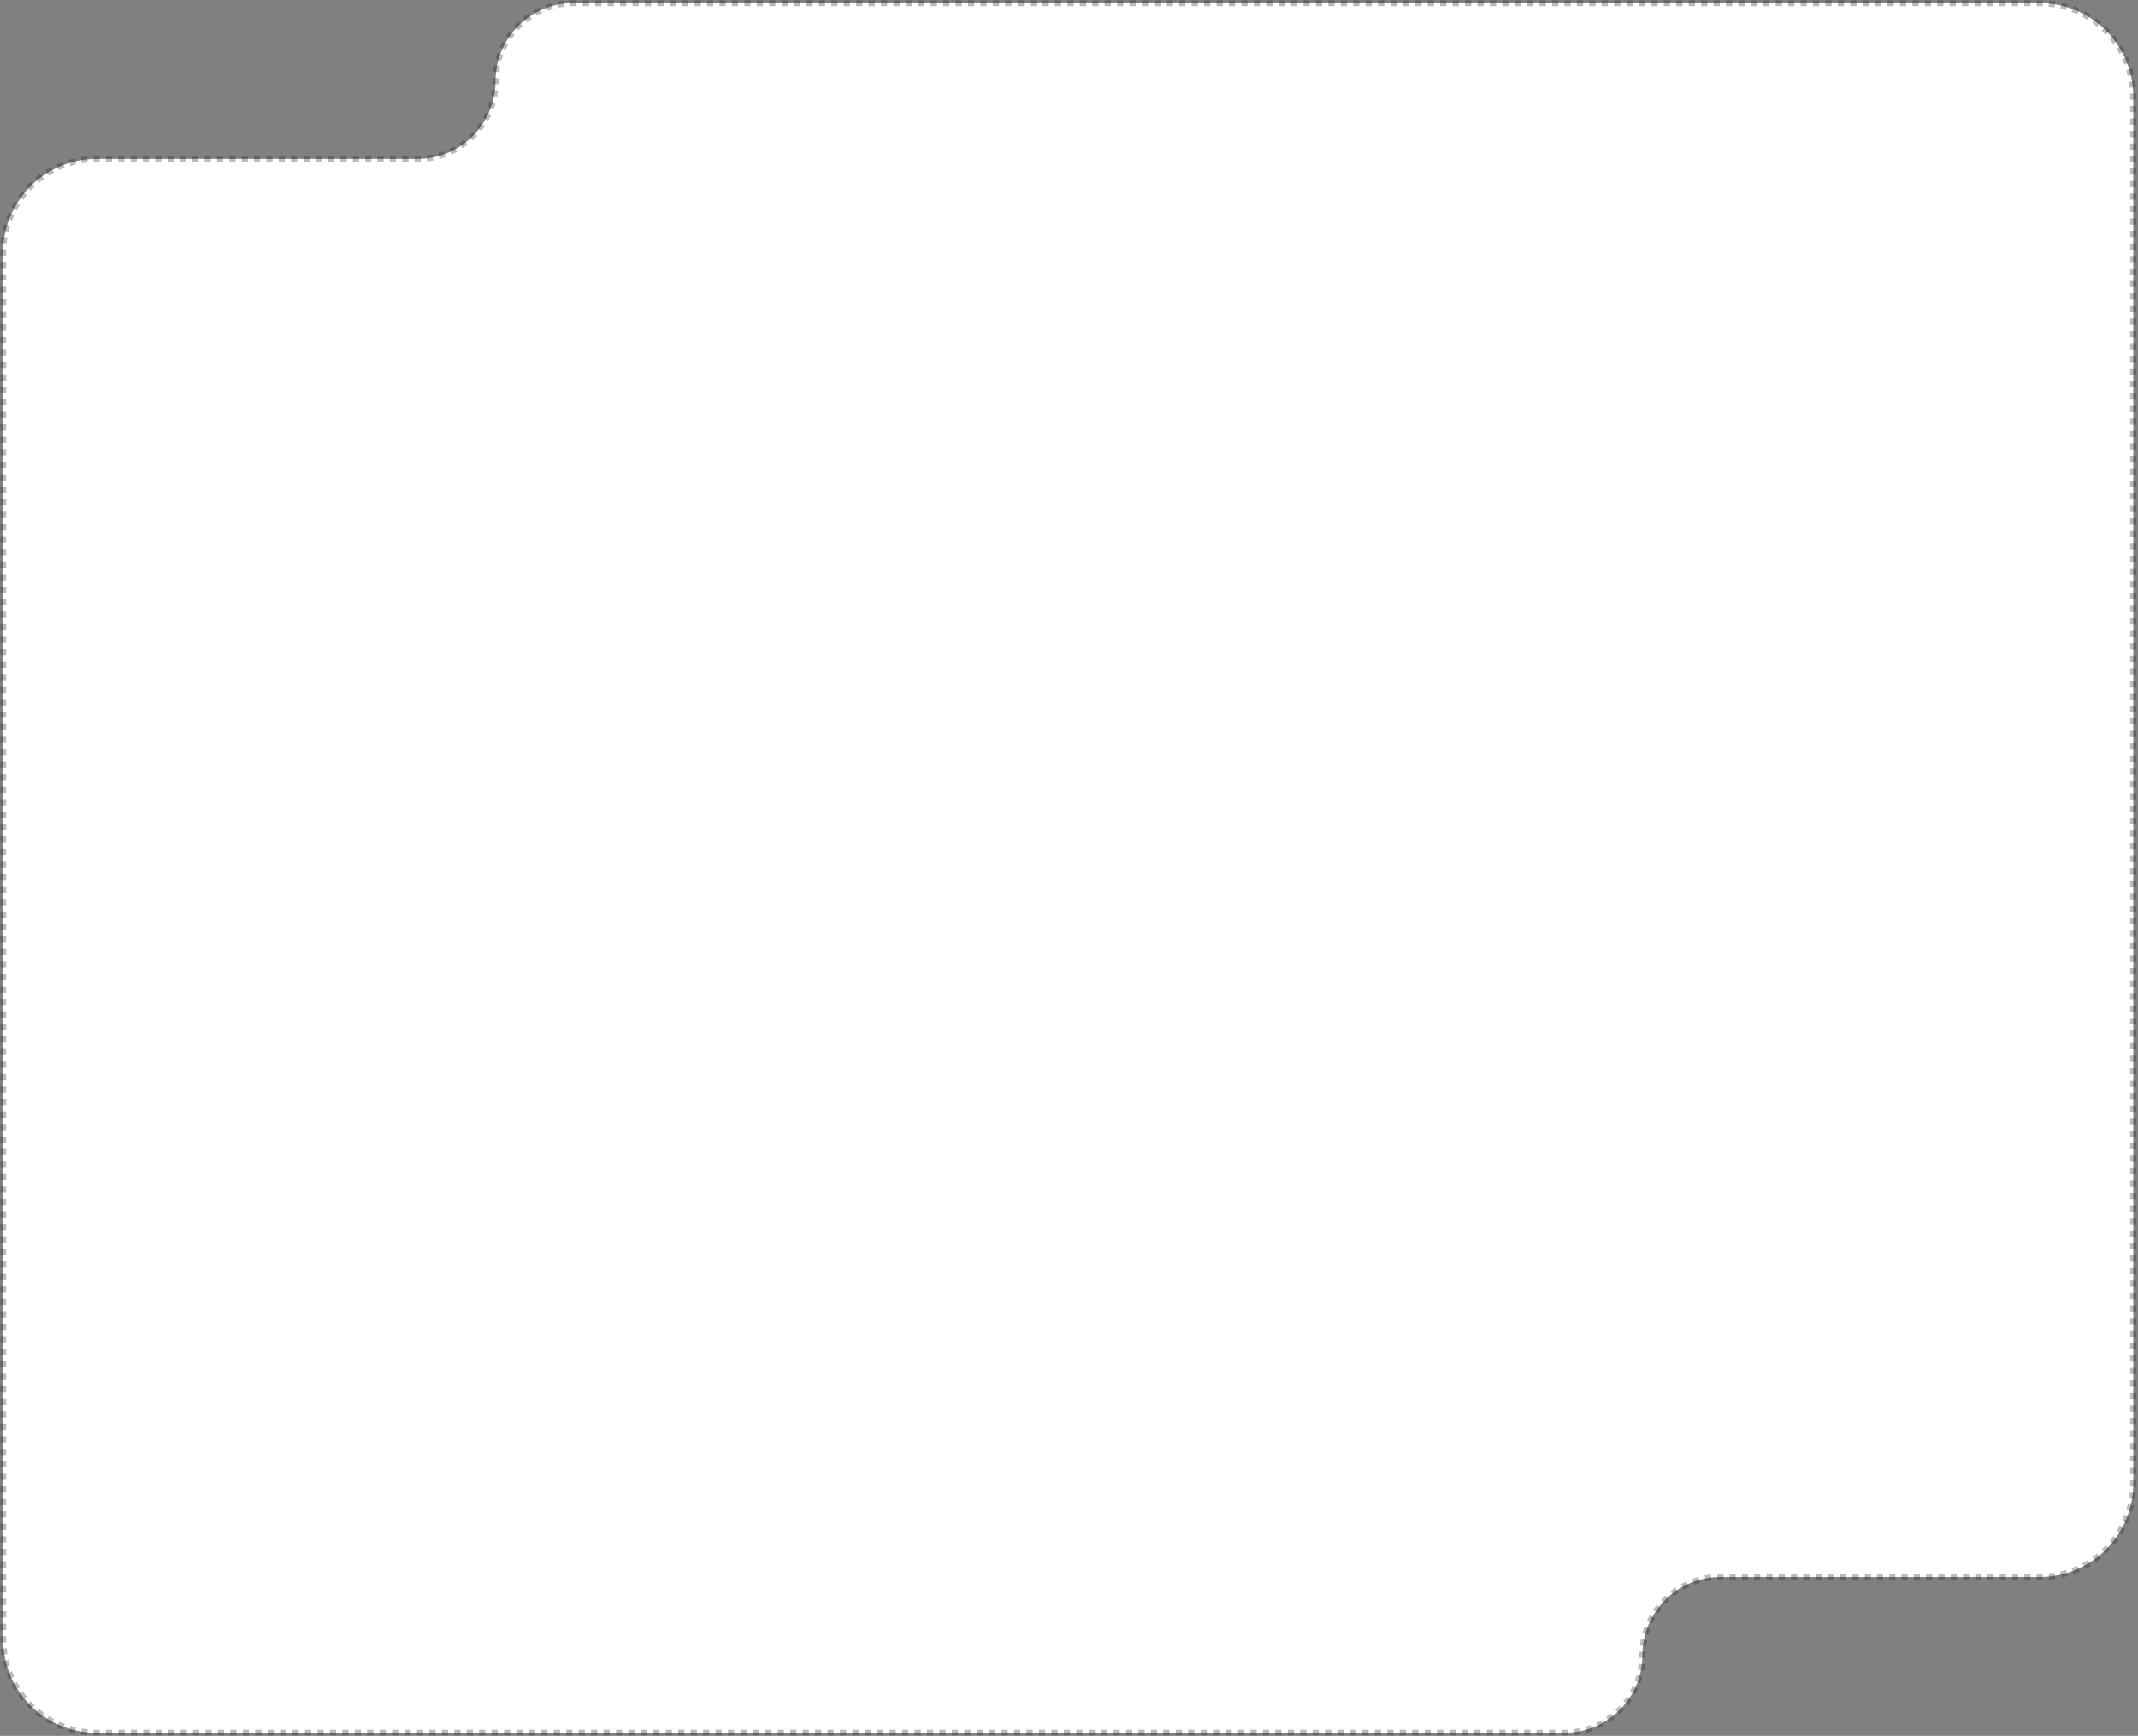 <svg width="686" height="557" viewBox="0 0 686 557" fill="none" xmlns="http://www.w3.org/2000/svg">
<rect x="0" y="0" width="686" height="557" fill="#808080" stroke="none"/>
<mask id="path-1-outside-1_1_1102" maskUnits="userSpaceOnUse" x="0" y="0" width="686" height="557" fill="black">
<rect fill="white" width="686" height="557"/>
<path fill-rule="evenodd" clip-rule="evenodd" d="M31 556C14.431 556 1 542.569 1 526V81C1 64.431 14.431 51 31 51H134C147.807 51 159 39.807 159 26V26C159 12.193 170.193 1 184 1H654.48C671.049 1 684.48 14.431 684.48 31V476C684.48 492.569 671.049 506 654.48 506H552C538.193 506 527 517.193 527 531V531C527 544.807 515.807 556 502 556H31Z"/>
</mask>
<path fill-rule="evenodd" clip-rule="evenodd" d="M31 556C14.431 556 1 542.569 1 526V81C1 64.431 14.431 51 31 51H134C147.807 51 159 39.807 159 26V26C159 12.193 170.193 1 184 1H654.48C671.049 1 684.48 14.431 684.48 31V476C684.48 492.569 671.049 506 654.48 506H552C538.193 506 527 517.193 527 531V531C527 544.807 515.807 556 502 556H31Z" fill="white"/>
<path d="M526.5 531C526.5 531.323 526.494 531.644 526.481 531.964L527.481 532.002C527.494 531.67 527.5 531.336 527.5 531H526.5ZM526.332 533.882C526.257 534.523 526.157 535.157 526.034 535.782L527.015 535.976C527.143 535.325 527.247 534.666 527.326 533.998L526.332 533.882ZM525.586 537.653C525.411 538.273 525.213 538.883 524.992 539.482L525.93 539.828C526.16 539.205 526.367 538.57 526.549 537.924L525.586 537.653ZM524.255 541.26C523.985 541.843 523.693 542.415 523.38 542.973L524.252 543.462C524.578 542.881 524.882 542.287 525.163 541.679L524.255 541.26ZM522.374 544.612C522.016 545.146 521.639 545.665 521.241 546.168L522.026 546.788C522.44 546.264 522.833 545.724 523.205 545.169L522.374 544.612ZM519.991 547.631C519.556 548.102 519.102 548.555 518.631 548.991L519.31 549.725C519.8 549.272 520.272 548.8 520.725 548.31L519.991 547.631ZM517.168 550.241C516.665 550.639 516.146 551.016 515.612 551.374L516.169 552.205C516.724 551.833 517.264 551.44 517.788 551.026L517.168 550.241ZM513.973 552.38C513.415 552.693 512.843 552.985 512.26 553.255L512.679 554.163C513.287 553.882 513.881 553.578 514.462 553.252L513.973 552.38ZM510.482 553.992C509.883 554.213 509.273 554.411 508.653 554.586L508.924 555.549C509.57 555.367 510.205 555.16 510.828 554.93L510.482 553.992ZM506.782 555.034C506.157 555.157 505.523 555.257 504.882 555.332L504.998 556.326C505.666 556.247 506.325 556.143 506.976 556.015L506.782 555.034ZM502.964 555.481C502.644 555.494 502.323 555.5 502 555.5V556.5C502.336 556.5 502.67 556.494 503.002 556.481L502.964 555.481ZM502 555.5H501.002V556.5H502V555.5ZM499.006 555.5H497.011V556.5H499.006V555.5ZM495.015 555.5H493.019V556.5H495.015V555.5ZM491.023 555.5H489.028V556.5H491.023V555.5ZM487.032 555.5H485.036V556.5H487.032V555.5ZM483.04 555.5H481.044V556.5H483.04V555.5ZM479.049 555.5H477.053V556.5H479.049V555.5ZM475.057 555.5H473.061V556.5H475.057V555.5ZM471.066 555.5H469.07V556.5H471.066V555.5ZM467.074 555.5H465.078V556.5H467.074V555.5ZM463.083 555.5H461.087V556.5H463.083V555.5ZM459.091 555.5H457.095V556.5H459.091V555.5ZM455.1 555.5H453.104V556.5H455.1V555.5ZM451.108 555.5H449.112V556.5H451.108V555.5ZM447.117 555.5H445.121V556.5H447.117V555.5ZM443.125 555.5H441.129V556.5H443.125V555.5ZM439.133 555.5H437.138V556.5H439.133V555.5ZM435.142 555.5H433.146V556.5H435.142V555.5ZM431.15 555.5H429.155V556.5H431.15V555.5ZM427.159 555.5H425.163V556.5H427.159V555.5ZM423.167 555.5H421.172V556.5H423.167V555.5ZM419.176 555.5H417.18V556.5H419.176V555.5ZM415.184 555.5H413.189V556.5H415.184V555.5ZM411.193 555.5H409.197V556.5H411.193V555.5ZM407.201 555.5H405.205V556.5H407.201V555.5ZM403.21 555.5H401.214V556.5H403.21V555.5ZM399.218 555.5H397.222V556.5H399.218V555.5ZM395.227 555.5H393.231V556.5H395.227V555.5ZM391.235 555.5H389.239V556.5H391.235V555.5ZM387.244 555.5H385.248V556.5H387.244V555.5ZM383.252 555.5H381.256V556.5H383.252V555.5ZM379.261 555.5H377.265V556.5H379.261V555.5ZM375.269 555.5H373.273V556.5H375.269V555.5ZM371.277 555.5H369.282V556.5H371.277V555.5ZM367.286 555.5H365.29V556.5H367.286V555.5ZM363.294 555.5H361.299V556.5H363.294V555.5ZM359.303 555.5H357.307V556.5H359.303V555.5ZM355.311 555.5H353.316V556.5H355.311V555.5ZM351.32 555.5H349.324V556.5H351.32V555.5ZM347.328 555.5H345.333V556.5H347.328V555.5ZM343.337 555.5H341.341V556.5H343.337V555.5ZM339.345 555.5H337.35V556.5H339.345V555.5ZM335.354 555.5H333.358V556.5H335.354V555.5ZM331.362 555.5H329.367V556.5H331.362V555.5ZM327.371 555.5H325.375V556.5H327.371V555.5ZM323.379 555.5H321.384V556.5H323.379V555.5ZM319.388 555.5H317.392V556.5H319.388V555.5ZM315.396 555.5H313.4V556.5H315.396V555.5ZM311.405 555.5H309.409V556.5H311.405V555.5ZM307.413 555.5H305.417V556.5H307.413V555.5ZM303.422 555.5H301.426V556.5H303.422V555.5ZM299.43 555.5H297.434V556.5H299.43V555.5ZM295.439 555.5H293.443V556.5H295.439V555.5ZM291.447 555.5H289.451V556.5H291.447V555.5ZM287.456 555.5H285.46V556.5H287.456V555.5ZM283.464 555.5H281.468V556.5H283.464V555.5ZM279.473 555.5H277.477V556.5H279.473V555.5ZM275.481 555.5H273.485V556.5H275.481V555.5ZM271.49 555.5H269.494V556.5H271.49V555.5ZM267.498 555.5H265.502V556.5H267.498V555.5ZM263.507 555.5H261.511V556.5H263.507V555.5ZM259.515 555.5H257.519V556.5H259.515V555.5ZM255.523 555.5H253.528V556.5H255.523V555.5ZM251.532 555.5H249.536V556.5H251.532V555.5ZM247.54 555.5H245.545V556.5H247.54V555.5ZM243.549 555.5H241.553V556.5H243.549V555.5ZM239.557 555.5H237.562V556.5H239.557V555.5ZM235.566 555.5H233.57V556.5H235.566V555.5ZM231.574 555.5H229.579V556.5H231.574V555.5ZM227.583 555.5H225.587V556.5H227.583V555.5ZM223.591 555.5H221.596V556.5H223.591V555.5ZM219.6 555.5H217.604V556.5H219.6V555.5ZM215.608 555.5H213.613V556.5H215.608V555.5ZM211.617 555.5H209.621V556.5H211.617V555.5ZM207.625 555.5H205.63V556.5H207.625V555.5ZM203.634 555.5H201.638V556.5H203.634V555.5ZM199.642 555.5H197.647V556.5H199.642V555.5ZM195.651 555.5H193.655V556.5H195.651V555.5ZM191.659 555.5H189.663V556.5H191.659V555.5ZM187.668 555.5H185.672V556.5H187.668V555.5ZM183.676 555.5H181.68V556.5H183.676V555.5ZM179.685 555.5H177.689V556.5H179.685V555.5ZM175.693 555.5H173.697V556.5H175.693V555.5ZM171.702 555.5H169.706V556.5H171.702V555.5ZM167.71 555.5H165.714V556.5H167.71V555.5ZM163.719 555.5H161.723V556.5H163.719V555.5ZM159.727 555.5H157.731V556.5H159.727V555.5ZM155.736 555.5H153.74V556.5H155.736V555.5ZM151.744 555.5H149.748V556.5H151.744V555.5ZM147.753 555.5H145.757V556.5H147.753V555.5ZM143.761 555.5H141.765V556.5H143.761V555.5ZM139.77 555.5H137.774V556.5H139.77V555.5ZM135.778 555.5H133.782V556.5H135.778V555.5ZM131.786 555.5H129.791V556.5H131.786V555.5ZM127.795 555.5H125.799V556.5H127.795V555.5ZM123.803 555.5H121.808V556.5H123.803V555.5ZM119.812 555.5H117.816V556.5H119.812V555.5ZM115.82 555.5H113.825V556.5H115.82V555.5ZM111.829 555.5H109.833V556.5H111.829V555.5ZM107.837 555.5H105.842V556.5H107.837V555.5ZM103.846 555.5H101.85V556.5H103.846V555.5ZM99.854 555.5H97.859V556.5H99.854V555.5ZM95.863 555.5H93.867V556.5H95.863V555.5ZM91.871 555.5H89.876V556.5H91.871V555.5ZM87.88 555.5H85.884V556.5H87.88V555.5ZM83.888 555.5H81.893V556.5H83.888V555.5ZM79.897 555.5H77.901V556.5H79.897V555.5ZM75.905 555.5H73.909V556.5H75.905V555.5ZM71.914 555.5H69.918V556.5H71.914V555.5ZM67.922 555.5H65.927V556.5H67.922V555.5ZM63.931 555.5H61.935V556.5H63.931V555.5ZM59.939 555.5H57.944V556.5H59.939V555.5ZM55.948 555.5H53.952V556.5H55.948V555.5ZM51.956 555.5H49.96V556.5H51.956V555.5ZM47.965 555.5H45.969V556.5H47.965V555.5ZM43.973 555.5H41.977V556.5H43.973V555.5ZM39.982 555.5H37.986V556.5H39.982V555.5ZM35.99 555.5H33.994V556.5H35.99V555.5ZM31.999 555.5H31V556.5H31.999V555.5ZM31 555.5C30.676 555.5 30.354 555.495 30.032 555.484L30 556.484C30.332 556.495 30.666 556.5 31 556.5V555.5ZM28.107 555.36C27.462 555.297 26.824 555.214 26.192 555.11L26.03 556.097C26.683 556.204 27.343 556.29 28.01 556.355L28.107 555.36ZM24.298 554.735C23.668 554.589 23.047 554.423 22.433 554.237L22.143 555.194C22.778 555.386 23.421 555.558 24.072 555.709L24.298 554.735ZM20.605 553.617C20.001 553.389 19.407 553.142 18.822 552.877L18.409 553.788C19.013 554.062 19.628 554.317 20.253 554.553L20.605 553.617ZM17.092 552.022C16.523 551.718 15.966 551.395 15.421 551.055L14.892 551.904C15.456 552.255 16.032 552.589 16.619 552.904L17.092 552.022ZM13.816 549.981C13.293 549.606 12.782 549.213 12.285 548.805L11.65 549.578C12.164 550 12.692 550.405 13.233 550.794L13.816 549.981ZM10.834 547.531C10.364 547.091 9.909 546.636 9.469 546.166L8.739 546.85C9.194 547.335 9.665 547.806 10.15 548.261L10.834 547.531ZM8.195 544.715C7.787 544.218 7.394 543.707 7.019 543.184L6.206 543.767C6.595 544.308 7 544.836 7.422 545.35L8.195 544.715ZM5.945 541.579C5.605 541.034 5.282 540.477 4.978 539.908L4.096 540.381C4.411 540.968 4.745 541.544 5.096 542.108L5.945 541.579ZM4.123 538.178C3.858 537.593 3.611 536.999 3.383 536.395L2.447 536.747C2.683 537.372 2.938 537.987 3.212 538.591L4.123 538.178ZM2.763 534.567C2.577 533.953 2.411 533.332 2.265 532.702L1.29 532.929C1.442 533.579 1.614 534.222 1.806 534.856L2.763 534.567ZM1.89 530.808C1.786 530.176 1.703 529.538 1.64 528.893L0.645 528.99C0.71 529.657 0.796 530.317 0.903 530.97L1.89 530.808ZM1.516 526.968C1.505 526.646 1.5 526.324 1.5 526H0.5C0.5 526.335 0.505 526.668 0.516 527L1.516 526.968ZM1.5 526V524.998H0.5V526H1.5ZM1.5 522.993V520.989H0.5V522.993H1.5ZM1.5 518.984V516.98H0.5V518.984H1.5ZM1.5 514.975V512.971H0.5V514.975H1.5ZM1.5 510.966V508.962H0.5V510.966H1.5ZM1.5 506.957V504.953H0.5V506.957H1.5ZM1.5 502.948V500.944H0.5V502.948H1.5ZM1.5 498.939V496.935H0.5V498.939H1.5ZM1.5 494.93V492.926H0.5V494.93H1.5ZM1.5 490.921V488.917H0.5V490.921H1.5ZM1.5 486.912V484.908H0.5V486.912H1.5ZM1.5 482.903V480.899H0.5V482.903H1.5ZM1.5 478.894V476.89H0.5V478.894H1.5ZM1.5 474.885V472.881H0.5V474.885H1.5ZM1.5 470.876V468.872H0.5V470.876H1.5ZM1.5 466.867V464.863H0.5V466.867H1.5ZM1.5 462.858V460.854H0.5V462.858H1.5ZM1.5 458.849V456.845H0.5V458.849H1.5ZM1.5 454.84V452.836H0.5V454.84H1.5ZM1.5 450.831V448.827H0.5V450.831H1.5ZM1.5 446.822V444.818H0.5V446.822H1.5ZM1.5 442.813V440.809H0.5V442.813H1.5ZM1.5 438.804V436.8H0.5V438.804H1.5ZM1.5 434.795V432.791H0.5V434.795H1.5ZM1.5 430.786V428.782H0.5V430.786H1.5ZM1.5 426.777V424.773H0.5V426.777H1.5ZM1.5 422.768V420.764H0.5V422.768H1.5ZM1.5 418.759V416.755H0.5V418.759H1.5ZM1.5 414.75V412.746H0.5V414.75H1.5ZM1.5 410.741V408.737H0.5V410.741H1.5ZM1.5 406.732V404.728H0.5V406.732H1.5ZM1.5 402.723V400.719H0.5V402.723H1.5ZM1.5 398.714V396.71H0.5V398.714H1.5ZM1.5 394.705V392.701H0.5V394.705H1.5ZM1.5 390.696V388.692H0.5V390.696H1.5ZM1.5 386.687V384.683H0.5V386.687H1.5ZM1.5 382.678V380.674H0.5V382.678H1.5ZM1.5 378.669V376.665H0.5V378.669H1.5ZM1.5 374.66V372.656H0.5V374.66H1.5ZM1.5 370.651V368.647H0.5V370.651H1.5ZM1.5 366.642V364.638H0.5V366.642H1.5ZM1.5 362.633V360.629H0.5V362.633H1.5ZM1.5 358.624V356.62H0.5V358.624H1.5ZM1.5 354.615V352.611H0.5V354.615H1.5ZM1.5 350.606V348.602H0.5V350.606H1.5ZM1.5 346.597V344.593H0.5V346.597H1.5ZM1.5 342.588V340.584H0.5V342.588H1.5ZM1.5 338.579V336.575H0.5V338.579H1.5ZM1.5 334.57V332.566H0.5V334.57H1.5ZM1.5 330.561V328.557H0.5V330.561H1.5ZM1.5 326.552V324.548H0.5V326.552H1.5ZM1.5 322.543V320.539H0.5V322.543H1.5ZM1.5 318.534V316.53H0.5V318.534H1.5ZM1.5 314.525V312.52H0.5V314.525H1.5ZM1.5 310.516V308.511H0.5V310.516H1.5ZM1.5 306.507V304.502H0.5V306.507H1.5ZM1.5 302.498V300.494H0.5V302.498H1.5ZM1.5 298.489V296.484H0.5V298.489H1.5ZM1.5 294.48V292.475H0.5V294.48H1.5ZM1.5 290.471V288.466H0.5V290.471H1.5ZM1.5 286.462V284.457H0.5V286.462H1.5ZM1.5 282.453V280.448H0.5V282.453H1.5ZM1.5 278.444V276.439H0.5V278.444H1.5ZM1.5 274.435V272.43H0.5V274.435H1.5ZM1.5 270.426V268.421H0.5V270.426H1.5ZM1.5 266.417V264.412H0.5V266.417H1.5ZM1.5 262.408V260.403H0.5V262.408H1.5ZM1.5 258.399V256.394H0.5V258.399H1.5ZM1.5 254.39V252.385H0.5V254.39H1.5ZM1.5 250.381V248.376H0.5V250.381H1.5ZM1.5 246.372V244.367H0.5V246.372H1.5ZM1.5 242.363V240.358H0.5V242.363H1.5ZM1.5 238.354V236.349H0.5V238.354H1.5ZM1.5 234.345V232.34H0.5V234.345H1.5ZM1.5 230.336V228.331H0.5V230.336H1.5ZM1.5 226.327V224.322H0.5V226.327H1.5ZM1.5 222.318V220.313H0.5V222.318H1.5ZM1.5 218.309V216.304H0.5V218.309H1.5ZM1.5 214.3V212.295H0.5V214.3H1.5ZM1.5 210.29V208.286H0.5V210.29H1.5ZM1.5 206.281V204.277H0.5V206.281H1.5ZM1.5 202.272V200.268H0.5V202.272H1.5ZM1.5 198.263V196.259H0.5V198.263H1.5ZM1.5 194.254V192.25H0.5V194.254H1.5ZM1.5 190.245V188.241H0.5V190.245H1.5ZM1.5 186.236V184.232H0.5V186.236H1.5ZM1.5 182.227V180.223H0.5V182.227H1.5ZM1.5 178.218V176.214H0.5V178.218H1.5ZM1.5 174.209V172.205H0.5V174.209H1.5ZM1.5 170.2V168.196H0.5V170.2H1.5ZM1.5 166.191V164.187H0.5V166.191H1.5ZM1.5 162.182V160.178H0.5V162.182H1.5ZM1.5 158.173V156.169H0.5V158.173H1.5ZM1.5 154.164V152.159H0.5V154.164H1.5ZM1.5 150.155V148.15H0.5V150.155H1.5ZM1.5 146.146V144.141H0.5V146.146H1.5ZM1.5 142.137V140.132H0.5V142.137H1.5ZM1.5 138.128V136.123H0.5V138.128H1.5ZM1.5 134.119V132.114H0.5V134.119H1.5ZM1.5 130.11V128.105H0.5V130.11H1.5ZM1.5 126.101V124.096H0.5V126.101H1.5ZM1.5 122.092V120.087H0.5V122.092H1.5ZM1.5 118.083V116.078H0.5V118.083H1.5ZM1.5 114.074V112.069H0.5V114.074H1.5ZM1.5 110.065V108.06H0.5V110.065H1.5ZM1.5 106.056V104.051H0.5V106.056H1.5ZM1.5 102.047V100.042H0.5V102.047H1.5ZM1.5 98.037V96.033H0.5V98.037H1.5ZM1.5 94.028V92.024H0.5V94.028H1.5ZM1.5 90.019V88.015H0.5V90.019H1.5ZM1.5 86.01V84.006H0.5V86.01H1.5ZM1.5 82.001V81H0.5V82.001H1.5ZM1.5 81C1.5 80.676 1.505 80.354 1.516 80.032L0.516 80C0.505 80.332 0.5 80.665 0.5 81H1.5ZM1.64 78.107C1.703 77.462 1.786 76.824 1.89 76.192L0.903 76.03C0.796 76.683 0.71 77.344 0.645 78.01L1.64 78.107ZM2.265 74.298C2.411 73.668 2.577 73.047 2.763 72.433L1.806 72.144C1.614 72.778 1.442 73.421 1.29 74.072L2.265 74.298ZM3.383 70.606C3.611 70.001 3.858 69.407 4.123 68.822L3.212 68.409C2.938 69.013 2.683 69.628 2.447 70.253L3.383 70.606ZM4.978 67.092C5.282 66.523 5.605 65.966 5.945 65.421L5.096 64.892C4.745 65.456 4.411 66.032 4.096 66.62L4.978 67.092ZM7.019 63.816C7.394 63.293 7.787 62.782 8.195 62.285L7.422 61.651C7 62.164 6.595 62.692 6.206 63.233L7.019 63.816ZM9.469 60.834C9.909 60.364 10.364 59.909 10.834 59.469L10.15 58.739C9.665 59.194 9.194 59.665 8.739 60.15L9.469 60.834ZM12.285 58.195C12.782 57.787 13.293 57.394 13.816 57.019L13.233 56.206C12.692 56.595 12.164 57 11.65 57.422L12.285 58.195ZM15.421 55.945C15.966 55.605 16.523 55.282 17.092 54.978L16.619 54.096C16.032 54.411 15.456 54.745 14.892 55.096L15.421 55.945ZM18.822 54.123C19.407 53.858 20.001 53.611 20.605 53.383L20.253 52.447C19.628 52.683 19.013 52.938 18.409 53.212L18.822 54.123ZM22.433 52.763C23.047 52.577 23.668 52.411 24.298 52.265L24.072 51.291C23.421 51.442 22.778 51.614 22.143 51.806L22.433 52.763ZM26.192 51.89C26.824 51.786 27.462 51.703 28.107 51.64L28.01 50.645C27.343 50.71 26.683 50.796 26.03 50.903L26.192 51.89ZM30.032 51.516C30.354 51.505 30.676 51.5 31 51.5V50.5C30.666 50.5 30.332 50.505 30 50.516L30.032 51.516ZM31 51.5H31.99V50.5H31V51.5ZM33.971 51.5H35.952V50.5H33.971V51.5ZM37.933 51.5H39.913V50.5H37.933V51.5ZM41.894 51.5H43.875V50.5H41.894V51.5ZM45.856 51.5H47.837V50.5H45.856V51.5ZM49.817 51.5H51.798V50.5H49.817V51.5ZM53.779 51.5H55.76V50.5H53.779V51.5ZM57.74 51.5H59.721V50.5H57.74V51.5ZM61.702 51.5H63.683V50.5H61.702V51.5ZM65.663 51.5H67.644V50.5H65.663V51.5ZM69.625 51.5H71.606V50.5H69.625V51.5ZM73.587 51.5H75.567V50.5H73.587V51.5ZM77.548 51.5H79.529V50.5H77.548V51.5ZM81.51 51.5H83.49V50.5H81.51V51.5ZM85.471 51.5H87.452V50.5H85.471V51.5ZM89.433 51.5H91.413V50.5H89.433V51.5ZM93.394 51.5H95.375V50.5H93.394V51.5ZM97.356 51.5H99.337V50.5H97.356V51.5ZM101.317 51.5H103.298V50.5H101.317V51.5ZM105.279 51.5H107.26V50.5H105.279V51.5ZM109.24 51.5H111.221V50.5H109.24V51.5ZM113.202 51.5H115.183V50.5H113.202V51.5ZM117.163 51.5H119.144V50.5H117.163V51.5ZM121.125 51.5H123.106V50.5H121.125V51.5ZM125.087 51.5H127.067V50.5H125.087V51.5ZM129.048 51.5H131.029V50.5H129.048V51.5ZM133.01 51.5H134V50.5H133.01V51.5ZM134 51.5C134.336 51.5 134.67 51.493 135.002 51.481L134.964 50.481C134.644 50.494 134.323 50.5 134 50.5V51.5ZM136.998 51.325C137.666 51.247 138.325 51.143 138.976 51.015L138.782 50.034C138.157 50.157 137.523 50.257 136.882 50.332L136.998 51.325ZM140.924 50.548C141.57 50.367 142.205 50.16 142.828 49.93L142.482 48.992C141.883 49.213 141.273 49.411 140.653 49.586L140.924 50.548ZM144.679 49.163C145.287 48.882 145.881 48.578 146.462 48.252L145.973 47.38C145.415 47.694 144.843 47.985 144.26 48.255L144.679 49.163ZM148.169 47.205C148.724 46.833 149.264 46.44 149.788 46.026L149.168 45.241C148.665 45.639 148.146 46.016 147.612 46.374L148.169 47.205ZM151.31 44.725C151.8 44.272 152.272 43.8 152.725 43.309L151.991 42.63C151.555 43.102 151.102 43.556 150.631 43.991L151.31 44.725ZM154.026 41.788C154.44 41.264 154.833 40.724 155.205 40.169L154.374 39.612C154.016 40.146 153.639 40.665 153.241 41.168L154.026 41.788ZM156.252 38.462C156.578 37.882 156.882 37.287 157.163 36.679L156.255 36.26C155.985 36.843 155.693 37.415 155.38 37.973L156.252 38.462ZM157.93 34.828C158.16 34.205 158.367 33.57 158.549 32.924L157.586 32.653C157.411 33.273 157.213 33.883 156.992 34.482L157.93 34.828ZM159.015 30.976C159.143 30.325 159.247 29.666 159.326 28.998L158.332 28.882C158.257 29.523 158.157 30.157 158.034 30.782L159.015 30.976ZM159.481 27.002C159.494 26.67 159.5 26.336 159.5 26H158.5C158.5 26.323 158.494 26.644 158.481 26.964L159.481 27.002ZM159.5 26C159.5 25.677 159.506 25.356 159.519 25.036L158.519 24.998C158.506 25.33 158.5 25.664 158.5 26H159.5ZM159.668 23.118C159.743 22.477 159.843 21.843 159.966 21.218L158.985 21.024C158.857 21.675 158.753 22.334 158.674 23.002L159.668 23.118ZM160.414 19.347C160.589 18.727 160.787 18.117 161.008 17.518L160.07 17.172C159.84 17.795 159.633 18.43 159.451 19.076L160.414 19.347ZM161.745 15.74C162.015 15.157 162.307 14.585 162.62 14.027L161.748 13.538C161.422 14.118 161.118 14.713 160.837 15.321L161.745 15.74ZM163.626 12.388C163.984 11.854 164.361 11.335 164.759 10.832L163.974 10.212C163.56 10.736 163.167 11.276 162.795 11.832L163.626 12.388ZM166.009 9.369C166.444 8.898 166.898 8.444 167.369 8.009L166.69 7.275C166.2 7.728 165.728 8.2 165.275 8.69L166.009 9.369ZM168.832 6.759C169.335 6.362 169.854 5.984 170.388 5.626L169.831 4.795C169.276 5.167 168.736 5.56 168.212 5.974L168.832 6.759ZM172.027 4.62C172.585 4.306 173.157 4.015 173.74 3.745L173.321 2.837C172.713 3.118 172.118 3.422 171.538 3.748L172.027 4.62ZM175.518 3.008C176.117 2.787 176.727 2.589 177.347 2.414L177.076 1.451C176.43 1.633 175.795 1.84 175.172 2.07L175.518 3.008ZM179.218 1.966C179.843 1.843 180.477 1.743 181.118 1.668L181.002 0.674C180.334 0.753 179.675 0.857 179.024 0.985L179.218 1.966ZM183.036 1.519C183.356 1.506 183.677 1.5 184 1.5V0.5C183.664 0.5 183.33 0.506 182.998 0.519L183.036 1.519ZM184 1.5H184.997V0.5H184V1.5ZM186.99 1.5H188.984V0.5H186.99V1.5ZM190.977 1.5H192.971V0.5H190.977V1.5ZM194.965 1.5H196.958V0.5H194.965V1.5ZM198.952 1.5H200.945V0.5H198.952V1.5ZM202.939 1.5H204.932V0.5H202.939V1.5ZM206.926 1.5H208.919V0.5H206.926V1.5ZM210.913 1.5H212.907V0.5H210.913V1.5ZM214.9 1.5H216.894V0.5H214.9V1.5ZM218.887 1.5H220.881V0.5H218.887V1.5ZM222.874 1.5H224.868V0.5H222.874V1.5ZM226.862 1.5H228.855V0.5H226.862V1.5ZM230.849 1.5H232.842V0.5H230.849V1.5ZM234.836 1.5H236.829V0.5H234.836V1.5ZM238.823 1.5H240.816V0.5H238.823V1.5ZM242.81 1.5H244.804V0.5H242.81V1.5ZM246.797 1.5H248.791V0.5H246.797V1.5ZM250.784 1.5H252.778V0.5H250.784V1.5ZM254.771 1.5H256.765V0.5H254.771V1.5ZM258.758 1.5H260.752V0.5H258.758V1.5ZM262.746 1.5H264.739V0.5H262.746V1.5ZM266.733 1.5H268.726V0.5H266.733V1.5ZM270.72 1.5H272.713V0.5H270.72V1.5ZM274.707 1.5H276.701V0.5H274.707V1.5ZM278.694 1.5H280.688V0.5H278.694V1.5ZM282.681 1.5H284.675V0.5H282.681V1.5ZM286.668 1.5H288.662V0.5H286.668V1.5ZM290.655 1.5H292.649V0.5H290.655V1.5ZM294.643 1.5H296.636V0.5H294.643V1.5ZM298.63 1.5H300.623V0.5H298.63V1.5ZM302.617 1.5H304.61V0.5H302.617V1.5ZM306.604 1.5H308.598V0.5H306.604V1.5ZM310.591 1.5H312.585V0.5H310.591V1.5ZM314.578 1.5H316.572V0.5H314.578V1.5ZM318.565 1.5H320.559V0.5H318.565V1.5ZM322.552 1.5H324.546V0.5H322.552V1.5ZM326.54 1.5H328.533V0.5H326.54V1.5ZM330.527 1.5H332.52V0.5H330.527V1.5ZM334.514 1.5H336.507V0.5H334.514V1.5ZM338.501 1.5H340.494V0.5H338.501V1.5ZM342.488 1.5H344.482V0.5H342.488V1.5ZM346.475 1.5H348.469V0.5H346.475V1.5ZM350.462 1.5H352.456V0.5H350.462V1.5ZM354.449 1.5H356.443V0.5H354.449V1.5ZM358.437 1.5H360.43V0.5H358.437V1.5ZM362.424 1.5H364.417V0.5H362.424V1.5ZM366.411 1.5H368.404V0.5H366.411V1.5ZM370.398 1.5H372.391V0.5H370.398V1.5ZM374.385 1.5H376.379V0.5H374.385V1.5ZM378.372 1.5H380.366V0.5H378.372V1.5ZM382.359 1.5H384.353V0.5H382.359V1.5ZM386.346 1.5H388.34V0.5H386.346V1.5ZM390.334 1.5H392.327V0.5H390.334V1.5ZM394.321 1.5H396.314V0.5H394.321V1.5ZM398.308 1.5H400.301V0.5H398.308V1.5ZM402.295 1.5H404.288V0.5H402.295V1.5ZM406.282 1.5H408.276V0.5H406.282V1.5ZM410.269 1.5H412.263V0.5H410.269V1.5ZM414.256 1.5H416.25V0.5H414.256V1.5ZM418.243 1.5H420.237V0.5H418.243V1.5ZM422.23 1.5H424.224V0.5H422.23V1.5ZM426.218 1.5H428.211V0.5H426.218V1.5ZM430.205 1.5H432.198V0.5H430.205V1.5ZM434.192 1.5H436.185V0.5H434.192V1.5ZM438.179 1.5H440.172V0.5H438.179V1.5ZM442.166 1.5H444.16V0.5H442.166V1.5ZM446.153 1.5H448.147V0.5H446.153V1.5ZM450.14 1.5H452.134V0.5H450.14V1.5ZM454.127 1.5H456.121V0.5H454.127V1.5ZM458.115 1.5H460.108V0.5H458.115V1.5ZM462.102 1.5H464.095V0.5H462.102V1.5ZM466.089 1.5H468.082V0.5H466.089V1.5ZM470.076 1.5H472.069V0.5H470.076V1.5ZM474.063 1.5H476.057V0.5H474.063V1.5ZM478.05 1.5H480.044V0.5H478.05V1.5ZM482.037 1.5H484.031V0.5H482.037V1.5ZM486.024 1.5H488.018V0.5H486.024V1.5ZM490.012 1.5H492.005V0.5H490.012V1.5ZM493.999 1.5H495.992V0.5H493.999V1.5ZM497.986 1.5H499.979V0.5H497.986V1.5ZM501.973 1.5H503.966V0.5H501.973V1.5ZM505.96 1.5H507.954V0.5H505.96V1.5ZM509.947 1.5H511.941V0.5H509.947V1.5ZM513.934 1.5H515.928V0.5H513.934V1.5ZM517.921 1.5H519.915V0.5H517.921V1.5ZM521.909 1.5H523.902V0.5H521.909V1.5ZM525.896 1.5H527.889V0.5H525.896V1.5ZM529.883 1.5H531.876V0.5H529.883V1.5ZM533.87 1.5H535.863V0.5H533.87V1.5ZM537.857 1.5H539.851V0.5H537.857V1.5ZM541.844 1.5H543.838V0.5H541.844V1.5ZM545.831 1.5H547.825V0.5H545.831V1.5ZM549.818 1.5H551.812V0.5H549.818V1.5ZM553.805 1.5H555.799V0.5H553.805V1.5ZM557.793 1.5H559.786V0.5H557.793V1.5ZM561.78 1.5H563.773V0.5H561.78V1.5ZM565.767 1.5H567.76V0.5H565.767V1.5ZM569.754 1.5H571.748V0.5H569.754V1.5ZM573.741 1.5H575.735V0.5H573.741V1.5ZM577.728 1.5H579.722V0.5H577.728V1.5ZM581.715 1.5H583.709V0.5H581.715V1.5ZM585.702 1.5H587.696V0.5H585.702V1.5ZM589.69 1.5H591.683V0.5H589.69V1.5ZM593.677 1.5H595.67V0.5H593.677V1.5ZM597.664 1.5H599.657V0.5H597.664V1.5ZM601.651 1.5H603.645V0.5H601.651V1.5ZM605.638 1.5H607.632V0.5H605.638V1.5ZM609.625 1.5H611.619V0.5H609.625V1.5ZM613.612 1.5H615.606V0.5H613.612V1.5ZM617.599 1.5H619.593V0.5H617.599V1.5ZM621.587 1.5H623.58V0.5H621.587V1.5ZM625.574 1.5H627.567V0.5H625.574V1.5ZM629.561 1.5H631.554V0.5H629.561V1.5ZM633.548 1.5H635.541V0.5H633.548V1.5ZM637.535 1.5H639.529V0.5H637.535V1.5ZM641.522 1.5H643.516V0.5H641.522V1.5ZM645.509 1.5H647.503V0.5H645.509V1.5ZM649.496 1.5H651.49V0.5H649.496V1.5ZM653.484 1.5H654.48V0.5H653.484V1.5ZM654.48 1.5C654.804 1.5 655.126 1.505 655.448 1.516L655.48 0.516C655.148 0.505 654.815 0.5 654.48 0.5V1.5ZM657.373 1.64C658.018 1.703 658.656 1.786 659.288 1.89L659.45 0.903C658.797 0.796 658.136 0.71 657.47 0.645L657.373 1.64ZM661.182 2.265C661.812 2.411 662.433 2.577 663.046 2.763L663.336 1.806C662.702 1.614 662.059 1.442 661.409 1.29L661.182 2.265ZM664.874 3.383C665.479 3.611 666.073 3.858 666.658 4.123L667.071 3.212C666.467 2.938 665.852 2.683 665.227 2.447L664.874 3.383ZM668.388 4.978C668.957 5.282 669.514 5.605 670.059 5.945L670.588 5.096C670.024 4.745 669.448 4.411 668.86 4.096L668.388 4.978ZM671.664 7.019C672.187 7.394 672.698 7.787 673.195 8.195L673.829 7.422C673.316 7 672.788 6.595 672.247 6.206L671.664 7.019ZM674.646 9.469C675.116 9.909 675.571 10.364 676.011 10.834L676.741 10.15C676.286 9.665 675.815 9.194 675.33 8.739L674.646 9.469ZM677.285 12.285C677.693 12.782 678.086 13.293 678.461 13.816L679.274 13.233C678.885 12.692 678.48 12.164 678.058 11.65L677.285 12.285ZM679.535 15.421C679.875 15.966 680.198 16.523 680.502 17.092L681.384 16.619C681.069 16.032 680.735 15.456 680.384 14.892L679.535 15.421ZM681.357 18.822C681.622 19.407 681.869 20.001 682.097 20.605L683.033 20.253C682.797 19.628 682.542 19.013 682.268 18.409L681.357 18.822ZM682.717 22.433C682.903 23.047 683.069 23.668 683.215 24.298L684.189 24.072C684.038 23.421 683.866 22.778 683.674 22.143L682.717 22.433ZM683.59 26.192C683.694 26.824 683.777 27.462 683.84 28.107L684.835 28.01C684.77 27.343 684.684 26.683 684.577 26.03L683.59 26.192ZM683.964 30.032C683.975 30.354 683.98 30.676 683.98 31H684.98C684.98 30.666 684.975 30.332 684.964 30L683.964 30.032ZM683.98 31V32.002H684.98V31H683.98ZM683.98 34.007V36.011H684.98V34.007H683.98ZM683.98 38.016V40.02H684.98V38.016H683.98ZM683.98 42.025V44.029H684.98V42.025H683.98ZM683.98 46.034V48.038H684.98V46.034H683.98ZM683.98 50.043V52.047H684.98V50.043H683.98ZM683.98 54.052V56.056H684.98V54.052H683.98ZM683.98 58.061V60.065H684.98V58.061H683.98ZM683.98 62.07V64.074H684.98V62.07H683.98ZM683.98 66.079V68.083H684.98V66.079H683.98ZM683.98 70.088V72.092H684.98V70.088H683.98ZM683.98 74.097V76.101H684.98V74.097H683.98ZM683.98 78.106V80.11H684.98V78.106H683.98ZM683.98 82.115V84.119H684.98V82.115H683.98ZM683.98 86.124V88.128H684.98V86.124H683.98ZM683.98 90.133V92.137H684.98V90.133H683.98ZM683.98 94.142V96.146H684.98V94.142H683.98ZM683.98 98.151V100.155H684.98V98.151H683.98ZM683.98 102.16V104.164H684.98V102.16H683.98ZM683.98 106.169V108.173H684.98V106.169H683.98ZM683.98 110.178V112.182H684.98V110.178H683.98ZM683.98 114.187V116.191H684.98V114.187H683.98ZM683.98 118.196V120.2H684.98V118.196H683.98ZM683.98 122.205V124.209H684.98V122.205H683.98ZM683.98 126.214V128.218H684.98V126.214H683.98ZM683.98 130.223V132.227H684.98V130.223H683.98ZM683.98 134.232V136.236H684.98V134.232H683.98ZM683.98 138.241V140.245H684.98V138.241H683.98ZM683.98 142.25V144.254H684.98V142.25H683.98ZM683.98 146.259V148.263H684.98V146.259H683.98ZM683.98 150.268V152.272H684.98V150.268H683.98ZM683.98 154.277V156.281H684.98V154.277H683.98ZM683.98 158.286V160.29H684.98V158.286H683.98ZM683.98 162.295V164.299H684.98V162.295H683.98ZM683.98 166.304V168.308H684.98V166.304H683.98ZM683.98 170.313V172.317H684.98V170.313H683.98ZM683.98 174.322V176.326H684.98V174.322H683.98ZM683.98 178.331V180.335H684.98V178.331H683.98ZM683.98 182.34V184.344H684.98V182.34H683.98ZM683.98 186.349V188.353H684.98V186.349H683.98ZM683.98 190.358V192.362H684.98V190.358H683.98ZM683.98 194.367V196.371H684.98V194.367H683.98ZM683.98 198.376V200.38H684.98V198.376H683.98ZM683.98 202.385V204.389H684.98V202.385H683.98ZM683.98 206.394V208.398H684.98V206.394H683.98ZM683.98 210.403V212.407H684.98V210.403H683.98ZM683.98 214.412V216.416H684.98V214.412H683.98ZM683.98 218.421V220.425H684.98V218.421H683.98ZM683.98 222.43V224.434H684.98V222.43H683.98ZM683.98 226.439V228.443H684.98V226.439H683.98ZM683.98 230.448V232.452H684.98V230.448H683.98ZM683.98 234.457V236.461H684.98V234.457H683.98ZM683.98 238.466V240.47H684.98V238.466H683.98ZM683.98 242.475V244.48H684.98V242.475H683.98ZM683.98 246.484V248.489H684.98V246.484H683.98ZM683.98 250.493V252.498H684.98V250.493H683.98ZM683.98 254.502V256.506H684.98V254.502H683.98ZM683.98 258.511V260.516H684.98V258.511H683.98ZM683.98 262.52V264.525H684.98V262.52H683.98ZM683.98 266.529V268.534H684.98V266.529H683.98ZM683.98 270.538V272.543H684.98V270.538H683.98ZM683.98 274.547V276.552H684.98V274.547H683.98ZM683.98 278.556V280.561H684.98V278.556H683.98ZM683.98 282.565V284.57H684.98V282.565H683.98ZM683.98 286.574V288.579H684.98V286.574H683.98ZM683.98 290.583V292.588H684.98V290.583H683.98ZM683.98 294.592V296.597H684.98V294.592H683.98ZM683.98 298.601V300.606H684.98V298.601H683.98ZM683.98 302.61V304.615H684.98V302.61H683.98ZM683.98 306.619V308.624H684.98V306.619H683.98ZM683.98 310.628V312.633H684.98V310.628H683.98ZM683.98 314.637V316.642H684.98V314.637H683.98ZM683.98 318.646V320.651H684.98V318.646H683.98ZM683.98 322.655V324.66H684.98V322.655H683.98ZM683.98 326.664V328.669H684.98V326.664H683.98ZM683.98 330.673V332.678H684.98V330.673H683.98ZM683.98 334.682V336.687H684.98V334.682H683.98ZM683.98 338.691V340.696H684.98V338.691H683.98ZM683.98 342.7V344.705H684.98V342.7H683.98ZM683.98 346.71V348.714H684.98V346.71H683.98ZM683.98 350.719V352.723H684.98V350.719H683.98ZM683.98 354.728V356.732H684.98V354.728H683.98ZM683.98 358.737V360.741H684.98V358.737H683.98ZM683.98 362.746V364.75H684.98V362.746H683.98ZM683.98 366.755V368.759H684.98V366.755H683.98ZM683.98 370.764V372.768H684.98V370.764H683.98ZM683.98 374.773V376.777H684.98V374.773H683.98ZM683.98 378.782V380.786H684.98V378.782H683.98ZM683.98 382.791V384.795H684.98V382.791H683.98ZM683.98 386.8V388.804H684.98V386.8H683.98ZM683.98 390.809V392.813H684.98V390.809H683.98ZM683.98 394.818V396.822H684.98V394.818H683.98ZM683.98 398.827V400.831H684.98V398.827H683.98ZM683.98 402.836V404.841H684.98V402.836H683.98ZM683.98 406.845V408.85H684.98V406.845H683.98ZM683.98 410.854V412.859H684.98V410.854H683.98ZM683.98 414.863V416.868H684.98V414.863H683.98ZM683.98 418.872V420.877H684.98V418.872H683.98ZM683.98 422.881V424.886H684.98V422.881H683.98ZM683.98 426.89V428.895H684.98V426.89H683.98ZM683.98 430.899V432.904H684.98V430.899H683.98ZM683.98 434.908V436.913H684.98V434.908H683.98ZM683.98 438.917V440.922H684.98V438.917H683.98ZM683.98 442.926V444.931H684.98V442.926H683.98ZM683.98 446.935V448.94H684.98V446.935H683.98ZM683.98 450.944V452.949H684.98V450.944H683.98ZM683.98 454.953V456.958H684.98V454.953H683.98ZM683.98 458.962V460.967H684.98V458.962H683.98ZM683.98 462.971V464.976H684.98V462.971H683.98ZM683.98 466.981V468.985H684.98V466.981H683.98ZM683.98 470.99V472.994H684.98V470.99H683.98ZM683.98 474.999V476H684.98V474.999H683.98ZM683.98 476C683.98 476.324 683.975 476.646 683.964 476.968L684.964 477C684.975 476.668 684.98 476.335 684.98 476H683.98ZM683.84 478.893C683.777 479.538 683.694 480.176 683.59 480.808L684.577 480.97C684.684 480.317 684.77 479.656 684.835 478.99L683.84 478.893ZM683.215 482.702C683.069 483.332 682.903 483.953 682.717 484.567L683.674 484.856C683.866 484.222 684.038 483.579 684.189 482.929L683.215 482.702ZM682.097 486.395C681.869 486.999 681.622 487.593 681.357 488.178L682.268 488.591C682.542 487.987 682.797 487.372 683.033 486.747L682.097 486.395ZM680.502 489.908C680.198 490.477 679.875 491.034 679.535 491.579L680.384 492.108C680.735 491.544 681.069 490.968 681.384 490.38L680.502 489.908ZM678.461 493.184C678.086 493.707 677.693 494.218 677.285 494.715L678.058 495.35C678.48 494.836 678.885 494.308 679.274 493.767L678.461 493.184ZM676.011 496.166C675.571 496.636 675.116 497.091 674.646 497.531L675.33 498.261C675.815 497.806 676.286 497.335 676.741 496.85L676.011 496.166ZM673.195 498.805C672.698 499.213 672.187 499.606 671.664 499.981L672.247 500.794C672.788 500.405 673.316 500 673.829 499.578L673.195 498.805ZM670.059 501.055C669.514 501.395 668.957 501.718 668.388 502.022L668.86 502.904C669.448 502.589 670.024 502.255 670.588 501.904L670.059 501.055ZM666.658 502.877C666.073 503.142 665.479 503.389 664.874 503.617L665.227 504.553C665.852 504.317 666.467 504.062 667.071 503.788L666.658 502.877ZM663.046 504.237C662.433 504.423 661.812 504.589 661.182 504.735L661.409 505.709C662.059 505.558 662.702 505.386 663.336 505.194L663.046 504.237ZM659.288 505.11C658.656 505.214 658.018 505.297 657.373 505.36L657.47 506.355C658.136 506.29 658.797 506.204 659.45 506.097L659.288 505.11ZM655.448 505.484C655.126 505.495 654.804 505.5 654.48 505.5V506.5C654.815 506.5 655.148 506.495 655.48 506.484L655.448 505.484ZM654.48 505.5H653.495V506.5H654.48V505.5ZM651.524 505.5H649.553V506.5H651.524V505.5ZM647.582 505.5H645.612V506.5H647.582V505.5ZM643.641 505.5H641.67V506.5H643.641V505.5ZM639.699 505.5H637.728V506.5H639.699V505.5ZM635.758 505.5H633.787V506.5H635.758V505.5ZM631.816 505.5H629.845V506.5H631.816V505.5ZM627.875 505.5H625.904V506.5H627.875V505.5ZM623.933 505.5H621.962V506.5H623.933V505.5ZM619.992 505.5H618.021V506.5H619.992V505.5ZM616.05 505.5H614.079V506.5H616.05V505.5ZM612.108 505.5H610.138V506.5H612.108V505.5ZM608.167 505.5H606.196V506.5H608.167V505.5ZM604.225 505.5H602.255V506.5H604.225V505.5ZM600.284 505.5H598.313V506.5H600.284V505.5ZM596.342 505.5H594.372V506.5H596.342V505.5ZM592.401 505.5H590.43V506.5H592.401V505.5ZM588.459 505.5H586.488V506.5H588.459V505.5ZM584.518 505.5H582.547V506.5H584.518V505.5ZM580.576 505.5H578.605V506.5H580.576V505.5ZM576.635 505.5H574.664V506.5H576.635V505.5ZM572.693 505.5H570.722V506.5H572.693V505.5ZM568.752 505.5H566.781V506.5H568.752V505.5ZM564.81 505.5H562.839V506.5H564.81V505.5ZM560.868 505.5H558.898V506.5H560.868V505.5ZM556.927 505.5H554.956V506.5H556.927V505.5ZM552.985 505.5H552V506.5H552.985V505.5ZM552 505.5C551.664 505.5 551.33 505.506 550.998 505.519L551.036 506.519C551.356 506.506 551.677 506.5 552 506.5V505.5ZM549.002 505.674C548.334 505.753 547.675 505.857 547.024 505.985L547.218 506.966C547.843 506.843 548.477 506.743 549.118 506.668L549.002 505.674ZM545.076 506.451C544.43 506.633 543.795 506.84 543.172 507.07L543.518 508.008C544.117 507.787 544.727 507.589 545.347 507.414L545.076 506.451ZM541.321 507.837C540.713 508.118 540.119 508.422 539.538 508.748L540.027 509.62C540.585 509.307 541.157 509.015 541.74 508.745L541.321 507.837ZM537.831 509.795C537.276 510.167 536.736 510.56 536.212 510.974L536.832 511.759C537.335 511.361 537.854 510.984 538.388 510.626L537.831 509.795ZM534.69 512.275C534.2 512.728 533.728 513.2 533.275 513.69L534.009 514.369C534.445 513.898 534.898 513.445 535.369 513.009L534.69 512.275ZM531.974 515.212C531.56 515.736 531.167 516.276 530.795 516.831L531.626 517.388C531.984 516.854 532.361 516.335 532.759 515.832L531.974 515.212ZM529.748 518.538C529.422 519.119 529.118 519.713 528.837 520.321L529.745 520.74C530.015 520.157 530.307 519.585 530.62 519.027L529.748 518.538ZM528.07 522.172C527.84 522.795 527.633 523.43 527.451 524.076L528.414 524.347C528.589 523.727 528.787 523.117 529.008 522.518L528.07 522.172ZM526.985 526.024C526.857 526.675 526.753 527.334 526.674 528.002L527.668 528.118C527.743 527.477 527.843 526.843 527.966 526.218L526.985 526.024ZM526.519 529.998C526.506 530.33 526.5 530.664 526.5 531H527.5C527.5 530.677 527.506 530.356 527.519 530.036L526.519 529.998ZM526 531C526 531.316 525.994 531.631 525.982 531.944L527.98 532.022C527.993 531.683 528 531.342 528 531H526ZM525.836 533.824C525.762 534.452 525.664 535.073 525.543 535.685L527.505 536.073C527.636 535.41 527.742 534.737 527.822 534.057L525.836 533.824ZM525.105 537.518C524.934 538.125 524.739 538.722 524.523 539.309L526.399 540.002C526.634 539.366 526.845 538.718 527.03 538.06L525.105 537.518ZM523.801 541.05C523.537 541.622 523.251 542.182 522.944 542.728L524.688 543.707C525.021 543.115 525.331 542.508 525.617 541.888L523.801 541.05ZM521.958 544.334C521.608 544.857 521.238 545.365 520.849 545.858L522.419 547.097C522.84 546.564 523.241 546.013 523.62 545.447L521.958 544.334ZM519.624 547.291C519.197 547.753 518.753 548.197 518.291 548.624L519.649 550.092C520.149 549.63 520.63 549.149 521.092 548.649L519.624 547.291ZM516.858 549.849C516.365 550.238 515.857 550.608 515.334 550.958L516.447 552.62C517.013 552.241 517.564 551.84 518.097 551.419L516.858 549.849ZM513.728 551.944C513.182 552.251 512.622 552.537 512.05 552.801L512.888 554.617C513.508 554.331 514.115 554.021 514.707 553.688L513.728 551.944ZM510.309 553.523C509.722 553.739 509.125 553.934 508.518 554.105L509.06 556.03C509.718 555.845 510.366 555.634 511.002 555.399L510.309 553.523ZM506.685 554.543C506.073 554.664 505.452 554.762 504.824 554.836L505.057 556.822C505.737 556.742 506.41 556.636 507.073 556.505L506.685 554.543ZM502.944 554.982C502.631 554.994 502.316 555 502 555V557C502.342 557 502.683 556.993 503.022 556.98L502.944 554.982ZM502 555H501.002V557H502V555ZM499.006 555H497.011V557H499.006V555ZM495.015 555H493.019V557H495.015V555ZM491.023 555H489.028V557H491.023V555ZM487.032 555H485.036V557H487.032V555ZM483.04 555H481.044V557H483.04V555ZM479.049 555H477.053V557H479.049V555ZM475.057 555H473.061V557H475.057V555ZM471.066 555H469.07V557H471.066V555ZM467.074 555H465.078V557H467.074V555ZM463.083 555H461.087V557H463.083V555ZM459.091 555H457.095V557H459.091V555ZM455.1 555H453.104V557H455.1V555ZM451.108 555H449.112V557H451.108V555ZM447.117 555H445.121V557H447.117V555ZM443.125 555H441.129V557H443.125V555ZM439.133 555H437.138V557H439.133V555ZM435.142 555H433.146V557H435.142V555ZM431.15 555H429.155V557H431.15V555ZM427.159 555H425.163V557H427.159V555ZM423.167 555H421.172V557H423.167V555ZM419.176 555H417.18V557H419.176V555ZM415.184 555H413.189V557H415.184V555ZM411.193 555H409.197V557H411.193V555ZM407.201 555H405.205V557H407.201V555ZM403.21 555H401.214V557H403.21V555ZM399.218 555H397.222V557H399.218V555ZM395.227 555H393.231V557H395.227V555ZM391.235 555H389.239V557H391.235V555ZM387.244 555H385.248V557H387.244V555ZM383.252 555H381.256V557H383.252V555ZM379.261 555H377.265V557H379.261V555ZM375.269 555H373.273V557H375.269V555ZM371.277 555H369.282V557H371.277V555ZM367.286 555H365.29V557H367.286V555ZM363.294 555H361.299V557H363.294V555ZM359.303 555H357.307V557H359.303V555ZM355.311 555H353.316V557H355.311V555ZM351.32 555H349.324V557H351.32V555ZM347.328 555H345.333V557H347.328V555ZM343.337 555H341.341V557H343.337V555ZM339.345 555H337.35V557H339.345V555ZM335.354 555H333.358V557H335.354V555ZM331.362 555H329.367V557H331.362V555ZM327.371 555H325.375V557H327.371V555ZM323.379 555H321.384V557H323.379V555ZM319.388 555H317.392V557H319.388V555ZM315.396 555H313.4V557H315.396V555ZM311.405 555H309.409V557H311.405V555ZM307.413 555H305.417V557H307.413V555ZM303.422 555H301.426V557H303.422V555ZM299.43 555H297.434V557H299.43V555ZM295.439 555H293.443V557H295.439V555ZM291.447 555H289.451V557H291.447V555ZM287.456 555H285.46V557H287.456V555ZM283.464 555H281.468V557H283.464V555ZM279.473 555H277.477V557H279.473V555ZM275.481 555H273.485V557H275.481V555ZM271.49 555H269.494V557H271.49V555ZM267.498 555H265.502V557H267.498V555ZM263.507 555H261.511V557H263.507V555ZM259.515 555H257.519V557H259.515V555ZM255.523 555H253.528V557H255.523V555ZM251.532 555H249.536V557H251.532V555ZM247.54 555H245.545V557H247.54V555ZM243.549 555H241.553V557H243.549V555ZM239.557 555H237.562V557H239.557V555ZM235.566 555H233.57V557H235.566V555ZM231.574 555H229.579V557H231.574V555ZM227.583 555H225.587V557H227.583V555ZM223.591 555H221.596V557H223.591V555ZM219.6 555H217.604V557H219.6V555ZM215.608 555H213.613V557H215.608V555ZM211.617 555H209.621V557H211.617V555ZM207.625 555H205.63V557H207.625V555ZM203.634 555H201.638V557H203.634V555ZM199.642 555H197.647V557H199.642V555ZM195.651 555H193.655V557H195.651V555ZM191.659 555H189.663V557H191.659V555ZM187.668 555H185.672V557H187.668V555ZM183.676 555H181.68V557H183.676V555ZM179.685 555H177.689V557H179.685V555ZM175.693 555H173.697V557H175.693V555ZM171.702 555H169.706V557H171.702V555ZM167.71 555H165.714V557H167.71V555ZM163.719 555H161.723V557H163.719V555ZM159.727 555H157.731V557H159.727V555ZM155.736 555H153.74V557H155.736V555ZM151.744 555H149.748V557H151.744V555ZM147.753 555H145.757V557H147.753V555ZM143.761 555H141.765V557H143.761V555ZM139.77 555H137.774V557H139.77V555ZM135.778 555H133.782V557H135.778V555ZM131.786 555H129.791V557H131.786V555ZM127.795 555H125.799V557H127.795V555ZM123.803 555H121.808V557H123.803V555ZM119.812 555H117.816V557H119.812V555ZM115.82 555H113.825V557H115.82V555ZM111.829 555H109.833V557H111.829V555ZM107.837 555H105.842V557H107.837V555ZM103.846 555H101.85V557H103.846V555ZM99.854 555H97.859V557H99.854V555ZM95.863 555H93.867V557H95.863V555ZM91.871 555H89.876V557H91.871V555ZM87.88 555H85.884V557H87.88V555ZM83.888 555H81.893V557H83.888V555ZM79.897 555H77.901V557H79.897V555ZM75.905 555H73.909V557H75.905V555ZM71.914 555H69.918V557H71.914V555ZM67.922 555H65.927V557H67.922V555ZM63.931 555H61.935V557H63.931V555ZM59.939 555H57.944V557H59.939V555ZM55.948 555H53.952V557H55.948V555ZM51.956 555H49.96V557H51.956V555ZM47.965 555H45.969V557H47.965V555ZM43.973 555H41.977V557H43.973V555ZM39.982 555H37.986V557H39.982V555ZM35.99 555H33.994V557H35.99V555ZM31.999 555H31V557H31.999V555ZM31 555C30.682 555 30.364 554.995 30.049 554.985L29.984 556.984C30.321 556.995 30.66 557 31 557V555ZM28.155 554.862C27.521 554.801 26.894 554.719 26.273 554.617L25.949 556.59C26.613 556.699 27.284 556.787 27.962 556.853L28.155 554.862ZM24.411 554.248C23.792 554.105 23.181 553.941 22.578 553.759L21.999 555.673C22.643 555.868 23.297 556.043 23.958 556.197L24.411 554.248ZM20.782 553.149C20.188 552.925 19.603 552.683 19.029 552.422L18.202 554.243C18.817 554.522 19.442 554.781 20.077 555.02L20.782 553.149ZM17.328 551.581C16.769 551.282 16.221 550.965 15.685 550.631L14.627 552.328C15.2 552.686 15.786 553.025 16.383 553.344L17.328 551.581ZM14.108 549.575C13.593 549.206 13.091 548.82 12.603 548.419L11.333 549.964C11.855 550.393 12.392 550.805 12.941 551.2L14.108 549.575ZM11.176 547.166C10.714 546.734 10.266 546.286 9.834 545.824L8.374 547.192C8.837 547.685 9.315 548.163 9.808 548.626L11.176 547.166ZM8.581 544.397C8.18 543.909 7.794 543.407 7.425 542.892L5.8 544.059C6.195 544.608 6.607 545.145 7.036 545.667L8.581 544.397ZM6.369 541.315C6.035 540.779 5.718 540.231 5.419 539.672L3.656 540.617C3.975 541.214 4.314 541.8 4.672 542.373L6.369 541.315ZM4.578 537.971C4.317 537.397 4.075 536.812 3.851 536.218L1.98 536.923C2.219 537.558 2.478 538.183 2.757 538.798L4.578 537.971ZM3.241 534.422C3.059 533.819 2.895 533.208 2.752 532.589L0.803 533.042C0.957 533.703 1.132 534.357 1.327 535.001L3.241 534.422ZM2.383 530.727C2.281 530.106 2.199 529.479 2.138 528.845L0.147 529.039C0.213 529.716 0.301 530.387 0.41 531.051L2.383 530.727ZM2.015 526.952C2.005 526.636 2 526.318 2 526H0C0 526.34 0.005 526.679 0.016 527.016L2.015 526.952ZM2 526V524.998H0V526H2ZM2 522.993V520.989H0V522.993H2ZM2 518.984V516.98H0V518.984H2ZM2 514.975V512.971H0V514.975H2ZM2 510.966V508.962H0V510.966H2ZM2 506.957V504.953H0V506.957H2ZM2 502.948V500.944H0V502.948H2ZM2 498.939V496.935H0V498.939H2ZM2 494.93V492.926H0V494.93H2ZM2 490.921V488.917H0V490.921H2ZM2 486.912V484.908H0V486.912H2ZM2 482.903V480.899H0V482.903H2ZM2 478.894V476.89H0V478.894H2ZM2 474.885V472.881H0V474.885H2ZM2 470.876V468.872H0V470.876H2ZM2 466.867V464.863H0V466.867H2ZM2 462.858V460.854H0V462.858H2ZM2 458.849V456.845H0V458.849H2ZM2 454.84V452.836H0V454.84H2ZM2 450.831V448.827H0V450.831H2ZM2 446.822V444.818H0V446.822H2ZM2 442.813V440.809H0V442.813H2ZM2 438.804V436.8H0V438.804H2ZM2 434.795V432.791H0V434.795H2ZM2 430.786V428.782H0V430.786H2ZM2 426.777V424.773H0V426.777H2ZM2 422.768V420.764H0V422.768H2ZM2 418.759V416.755H0V418.759H2ZM2 414.75V412.746H0V414.75H2ZM2 410.741V408.737H0V410.741H2ZM2 406.732V404.728H0V406.732H2ZM2 402.723V400.719H0V402.723H2ZM2 398.714V396.71H0V398.714H2ZM2 394.705V392.701H0V394.705H2ZM2 390.696V388.692H0V390.696H2ZM2 386.687V384.683H0V386.687H2ZM2 382.678V380.674H0V382.678H2ZM2 378.669V376.665H0V378.669H2ZM2 374.66V372.656H0V374.66H2ZM2 370.651V368.647H0V370.651H2ZM2 366.642V364.638H0V366.642H2ZM2 362.633V360.629H0V362.633H2ZM2 358.624V356.62H0V358.624H2ZM2 354.615V352.611H0V354.615H2ZM2 350.606V348.602H0V350.606H2ZM2 346.597V344.593H0V346.597H2ZM2 342.588V340.584H0V342.588H2ZM2 338.579V336.575H0V338.579H2ZM2 334.57V332.566H0V334.57H2ZM2 330.561V328.557H0V330.561H2ZM2 326.552V324.548H0V326.552H2ZM2 322.543V320.539H0V322.543H2ZM2 318.534V316.53H0V318.534H2ZM2 314.525V312.52H0V314.525H2ZM2 310.516V308.511H0V310.516H2ZM2 306.507V304.502H0V306.507H2ZM2 302.498V300.494H0V302.498H2ZM2 298.489V296.484H0V298.489H2ZM2 294.48V292.475H0V294.48H2ZM2 290.471V288.466H0V290.471H2ZM2 286.462V284.457H0V286.462H2ZM2 282.453V280.448H0V282.453H2ZM2 278.444V276.439H0V278.444H2ZM2 274.435V272.43H0V274.435H2ZM2 270.426V268.421H0V270.426H2ZM2 266.417V264.412H0V266.417H2ZM2 262.408V260.403H0V262.408H2ZM2 258.399V256.394H0V258.399H2ZM2 254.39V252.385H0V254.39H2ZM2 250.381V248.376H0V250.381H2ZM2 246.372V244.367H0V246.372H2ZM2 242.363V240.358H0V242.363H2ZM2 238.354V236.349H0V238.354H2ZM2 234.345V232.34H0V234.345H2ZM2 230.336V228.331H0V230.336H2ZM2 226.327V224.322H0V226.327H2ZM2 222.318V220.313H0V222.318H2ZM2 218.309V216.304H0V218.309H2ZM2 214.3V212.295H0V214.3H2ZM2 210.29V208.286H0V210.29H2ZM2 206.281V204.277H0V206.281H2ZM2 202.272V200.268H0V202.272H2ZM2 198.263V196.259H0V198.263H2ZM2 194.254V192.25H0V194.254H2ZM2 190.245V188.241H0V190.245H2ZM2 186.236V184.232H0V186.236H2ZM2 182.227V180.223H0V182.227H2ZM2 178.218V176.214H0V178.218H2ZM2 174.209V172.205H0V174.209H2ZM2 170.2V168.196H0V170.2H2ZM2 166.191V164.187H0V166.191H2ZM2 162.182V160.178H0V162.182H2ZM2 158.173V156.169H0V158.173H2ZM2 154.164V152.159H0V154.164H2ZM2 150.155V148.15H0V150.155H2ZM2 146.146V144.141H0V146.146H2ZM2 142.137V140.132H0V142.137H2ZM2 138.128V136.123H0V138.128H2ZM2 134.119V132.114H0V134.119H2ZM2 130.11V128.105H0V130.11H2ZM2 126.101V124.096H0V126.101H2ZM2 122.092V120.087H0V122.092H2ZM2 118.083V116.078H0V118.083H2ZM2 114.074V112.069H0V114.074H2ZM2 110.065V108.06H0V110.065H2ZM2 106.056V104.051H0V106.056H2ZM2 102.047V100.042H0V102.047H2ZM2 98.037V96.033H0V98.037H2ZM2 94.028V92.024H0V94.028H2ZM2 90.019V88.015H0V90.019H2ZM2 86.01V84.006H0V86.01H2ZM2 82.001V81H0V82.001H2ZM2 81C2 80.682 2.005 80.364 2.015 80.049L0.016 79.984C0.005 80.321 0 80.66 0 81H2ZM2.138 78.155C2.199 77.521 2.281 76.894 2.383 76.273L0.41 75.949C0.301 76.613 0.213 77.284 0.147 77.962L2.138 78.155ZM2.752 74.411C2.895 73.792 3.059 73.181 3.241 72.579L1.327 71.999C1.132 72.643 0.957 73.297 0.803 73.958L2.752 74.411ZM3.851 70.782C4.075 70.188 4.317 69.603 4.578 69.029L2.757 68.202C2.478 68.817 2.219 69.442 1.98 70.077L3.851 70.782ZM5.419 67.328C5.718 66.769 6.035 66.221 6.369 65.685L4.672 64.627C4.314 65.2 3.975 65.786 3.656 66.383L5.419 67.328ZM7.425 64.108C7.794 63.593 8.18 63.091 8.581 62.603L7.036 61.333C6.607 61.855 6.195 62.392 5.8 62.941L7.425 64.108ZM9.834 61.176C10.266 60.714 10.714 60.266 11.176 59.834L9.808 58.374C9.315 58.837 8.837 59.315 8.374 59.809L9.834 61.176ZM12.603 58.581C13.091 58.18 13.593 57.794 14.108 57.425L12.941 55.8C12.392 56.195 11.855 56.607 11.333 57.036L12.603 58.581ZM15.685 56.369C16.221 56.035 16.769 55.718 17.328 55.419L16.383 53.656C15.786 53.975 15.2 54.315 14.627 54.672L15.685 56.369ZM19.029 54.578C19.603 54.317 20.188 54.075 20.782 53.851L20.077 51.98C19.442 52.219 18.817 52.478 18.202 52.757L19.029 54.578ZM22.578 53.241C23.181 53.059 23.792 52.895 24.411 52.752L23.958 50.803C23.297 50.957 22.643 51.132 21.998 51.327L22.578 53.241ZM26.273 52.383C26.894 52.281 27.521 52.199 28.155 52.138L27.962 50.147C27.284 50.213 26.613 50.301 25.949 50.41L26.273 52.383ZM30.049 52.015C30.364 52.005 30.682 52 31 52V50C30.66 50 30.321 50.005 29.984 50.016L30.049 52.015ZM31 52H31.99V50H31V52ZM33.971 52H35.952V50H33.971V52ZM37.933 52H39.913V50H37.933V52ZM41.894 52H43.875V50H41.894V52ZM45.856 52H47.837V50H45.856V52ZM49.817 52H51.798V50H49.817V52ZM53.779 52H55.76V50H53.779V52ZM57.74 52H59.721V50H57.74V52ZM61.702 52H63.683V50H61.702V52ZM65.663 52H67.644V50H65.663V52ZM69.625 52H71.606V50H69.625V52ZM73.587 52H75.567V50H73.587V52ZM77.548 52H79.529V50H77.548V52ZM81.51 52H83.49V50H81.51V52ZM85.471 52H87.452V50H85.471V52ZM89.433 52H91.413V50H89.433V52ZM93.394 52H95.375V50H93.394V52ZM97.356 52H99.337V50H97.356V52ZM101.317 52H103.298V50H101.317V52ZM105.279 52H107.26V50H105.279V52ZM109.24 52H111.221V50H109.24V52ZM113.202 52H115.183V50H113.202V52ZM117.163 52H119.144V50H117.163V52ZM121.125 52H123.106V50H121.125V52ZM125.087 52H127.067V50H125.087V52ZM129.048 52H131.029V50H129.048V52ZM133.01 52H134V50H133.01V52ZM134 52C134.342 52 134.683 51.993 135.022 51.98L134.944 49.982C134.631 49.994 134.316 50 134 50V52ZM137.057 51.822C137.737 51.742 138.41 51.636 139.073 51.505L138.685 49.543C138.073 49.664 137.452 49.762 136.824 49.836L137.057 51.822ZM141.06 51.03C141.718 50.844 142.366 50.634 143.002 50.399L142.309 48.523C141.722 48.739 141.125 48.934 140.518 49.105L141.06 51.03ZM144.888 49.617C145.508 49.331 146.115 49.021 146.707 48.688L145.728 46.944C145.182 47.251 144.622 47.537 144.05 47.801L144.888 49.617ZM148.447 47.62C149.013 47.241 149.564 46.84 150.097 46.419L148.858 44.849C148.365 45.238 147.857 45.608 147.334 45.958L148.447 47.62ZM151.649 45.092C152.149 44.63 152.63 44.149 153.092 43.649L151.624 42.291C151.197 42.752 150.753 43.197 150.291 43.624L151.649 45.092ZM154.419 42.097C154.84 41.564 155.241 41.013 155.62 40.447L153.958 39.334C153.608 39.857 153.238 40.365 152.849 40.858L154.419 42.097ZM156.688 38.707C157.021 38.115 157.331 37.508 157.617 36.888L155.801 36.05C155.537 36.622 155.251 37.182 154.944 37.728L156.688 38.707ZM158.399 35.002C158.634 34.366 158.845 33.718 159.03 33.06L157.105 32.518C156.934 33.125 156.739 33.722 156.523 34.309L158.399 35.002ZM159.505 31.073C159.636 30.41 159.742 29.737 159.822 29.057L157.836 28.824C157.762 29.452 157.664 30.073 157.543 30.685L159.505 31.073ZM159.98 27.022C159.993 26.683 160 26.342 160 26H158C158 26.316 157.994 26.631 157.982 26.944L159.98 27.022ZM160 26C160 25.684 160.006 25.369 160.018 25.056L158.02 24.978C158.007 25.317 158 25.658 158 26H160ZM160.164 23.176C160.238 22.548 160.336 21.927 160.457 21.315L158.495 20.927C158.364 21.59 158.258 22.263 158.178 22.943L160.164 23.176ZM160.895 19.482C161.066 18.875 161.261 18.278 161.477 17.691L159.601 16.998C159.366 17.634 159.155 18.282 158.97 18.94L160.895 19.482ZM162.199 15.95C162.463 15.378 162.749 14.818 163.056 14.272L161.312 13.293C160.979 13.885 160.669 14.492 160.383 15.112L162.199 15.95ZM164.042 12.666C164.392 12.143 164.762 11.635 165.151 11.142L163.581 9.903C163.16 10.436 162.759 10.987 162.38 11.553L164.042 12.666ZM166.376 9.709C166.803 9.247 167.247 8.803 167.709 8.376L166.351 6.908C165.851 7.37 165.37 7.851 164.908 8.351L166.376 9.709ZM169.142 7.151C169.635 6.762 170.143 6.392 170.666 6.042L169.553 4.38C168.987 4.759 168.436 5.16 167.903 5.581L169.142 7.151ZM172.272 5.056C172.818 4.749 173.378 4.463 173.95 4.199L173.112 2.383C172.492 2.669 171.885 2.979 171.293 3.312L172.272 5.056ZM175.691 3.477C176.278 3.261 176.875 3.066 177.482 2.895L176.94 0.97C176.282 1.155 175.634 1.366 174.998 1.601L175.691 3.477ZM179.315 2.457C179.927 2.336 180.548 2.238 181.176 2.164L180.943 0.178C180.263 0.258 179.59 0.364 178.927 0.495L179.315 2.457ZM183.056 2.018C183.369 2.006 183.684 2 184 2V0C183.658 0 183.317 0.007 182.978 0.02L183.056 2.018ZM184 2H184.997V0H184V2ZM186.99 2H188.984V0H186.99V2ZM190.977 2H192.971V0H190.977V2ZM194.965 2H196.958V0H194.965V2ZM198.952 2H200.945V0H198.952V2ZM202.939 2H204.932V0H202.939V2ZM206.926 2H208.919V0H206.926V2ZM210.913 2H212.907V0H210.913V2ZM214.9 2H216.894V0H214.9V2ZM218.887 2H220.881V0H218.887V2ZM222.874 2H224.868V0H222.874V2ZM226.862 2H228.855V0H226.862V2ZM230.849 2H232.842V0H230.849V2ZM234.836 2H236.829V0H234.836V2ZM238.823 2H240.816V0H238.823V2ZM242.81 2H244.804V0H242.81V2ZM246.797 2H248.791V0H246.797V2ZM250.784 2H252.778V0H250.784V2ZM254.771 2H256.765V0H254.771V2ZM258.758 2H260.752V0H258.758V2ZM262.746 2H264.739V0H262.746V2ZM266.733 2H268.726V0H266.733V2ZM270.72 2H272.713V0H270.72V2ZM274.707 2H276.701V0H274.707V2ZM278.694 2H280.688V0H278.694V2ZM282.681 2H284.675V0H282.681V2ZM286.668 2H288.662V0H286.668V2ZM290.655 2H292.649V0H290.655V2ZM294.643 2H296.636V0H294.643V2ZM298.63 2H300.623V0H298.63V2ZM302.617 2H304.61V0H302.617V2ZM306.604 2H308.598V0H306.604V2ZM310.591 2H312.585V0H310.591V2ZM314.578 2H316.572V0H314.578V2ZM318.565 2H320.559V0H318.565V2ZM322.552 2H324.546V0H322.552V2ZM326.54 2H328.533V0H326.54V2ZM330.527 2H332.52V0H330.527V2ZM334.514 2H336.507V0H334.514V2ZM338.501 2H340.494V0H338.501V2ZM342.488 2H344.482V0H342.488V2ZM346.475 2H348.469V0H346.475V2ZM350.462 2H352.456V0H350.462V2ZM354.449 2H356.443V0H354.449V2ZM358.437 2H360.43V0H358.437V2ZM362.424 2H364.417V0H362.424V2ZM366.411 2H368.404V0H366.411V2ZM370.398 2H372.391V0H370.398V2ZM374.385 2H376.379V0H374.385V2ZM378.372 2H380.366V0H378.372V2ZM382.359 2H384.353V0H382.359V2ZM386.346 2H388.34V0H386.346V2ZM390.334 2H392.327V0H390.334V2ZM394.321 2H396.314V0H394.321V2ZM398.308 2H400.301V0H398.308V2ZM402.295 2H404.288V0H402.295V2ZM406.282 2H408.276V0H406.282V2ZM410.269 2H412.263V0H410.269V2ZM414.256 2H416.25V0H414.256V2ZM418.243 2H420.237V0H418.243V2ZM422.23 2H424.224V0H422.23V2ZM426.218 2H428.211V0H426.218V2ZM430.205 2H432.198V0H430.205V2ZM434.192 2H436.185V0H434.192V2ZM438.179 2H440.172V0H438.179V2ZM442.166 2H444.16V0H442.166V2ZM446.153 2H448.147V0H446.153V2ZM450.14 2H452.134V0H450.14V2ZM454.127 2H456.121V0H454.127V2ZM458.115 2H460.108V0H458.115V2ZM462.102 2H464.095V0H462.102V2ZM466.089 2H468.082V0H466.089V2ZM470.076 2H472.069V0H470.076V2ZM474.063 2H476.057V0H474.063V2ZM478.05 2H480.044V0H478.05V2ZM482.037 2H484.031V0H482.037V2ZM486.024 2H488.018V0H486.024V2ZM490.012 2H492.005V0H490.012V2ZM493.999 2H495.992V0H493.999V2ZM497.986 2H499.979V0H497.986V2ZM501.973 2H503.966V0H501.973V2ZM505.96 2H507.954V0H505.96V2ZM509.947 2H511.941V0H509.947V2ZM513.934 2H515.928V0H513.934V2ZM517.921 2H519.915V0H517.921V2ZM521.909 2H523.902V0H521.909V2ZM525.896 2H527.889V0H525.896V2ZM529.883 2H531.876V0H529.883V2ZM533.87 2H535.863V0H533.87V2ZM537.857 2H539.851V0H537.857V2ZM541.844 2H543.838V0H541.844V2ZM545.831 2H547.825V0H545.831V2ZM549.818 2H551.812V0H549.818V2ZM553.805 2H555.799V0H553.805V2ZM557.793 2H559.786V0H557.793V2ZM561.78 2H563.773V0H561.78V2ZM565.767 2H567.76V0H565.767V2ZM569.754 2H571.748V0H569.754V2ZM573.741 2H575.735V0H573.741V2ZM577.728 2H579.722V0H577.728V2ZM581.715 2H583.709V0H581.715V2ZM585.702 2H587.696V0H585.702V2ZM589.69 2H591.683V0H589.69V2ZM593.677 2H595.67V0H593.677V2ZM597.664 2H599.657V0H597.664V2ZM601.651 2H603.645V0H601.651V2ZM605.638 2H607.632V0H605.638V2ZM609.625 2H611.619V0H609.625V2ZM613.612 2H615.606V0H613.612V2ZM617.599 2H619.593V0H617.599V2ZM621.587 2H623.58V0H621.587V2ZM625.574 2H627.567V0H625.574V2ZM629.561 2H631.554V0H629.561V2ZM633.548 2H635.541V0H633.548V2ZM637.535 2H639.529V0H637.535V2ZM641.522 2H643.516V0H641.522V2ZM645.509 2H647.503V0H645.509V2ZM649.496 2H651.49V0H649.496V2ZM653.484 2H654.48V0H653.484V2ZM654.48 2C654.798 2 655.116 2.005 655.432 2.015L655.496 0.016C655.159 0.005 654.82 0 654.48 0V2ZM657.325 2.138C657.959 2.199 658.586 2.281 659.207 2.383L659.531 0.41C658.867 0.301 658.196 0.213 657.518 0.147L657.325 2.138ZM661.069 2.752C661.688 2.895 662.299 3.059 662.902 3.241L663.481 1.327C662.837 1.132 662.183 0.957 661.522 0.803L661.069 2.752ZM664.698 3.851C665.292 4.075 665.877 4.317 666.451 4.578L667.278 2.757C666.663 2.478 666.038 2.219 665.403 1.98L664.698 3.851ZM668.152 5.419C668.711 5.718 669.259 6.035 669.795 6.369L670.853 4.672C670.28 4.314 669.694 3.975 669.097 3.656L668.152 5.419ZM671.372 7.425C671.887 7.794 672.389 8.18 672.877 8.581L674.147 7.036C673.625 6.607 673.088 6.195 672.539 5.8L671.372 7.425ZM674.304 9.834C674.766 10.266 675.214 10.714 675.646 11.176L677.106 9.808C676.643 9.315 676.165 8.837 675.671 8.374L674.304 9.834ZM676.899 12.603C677.3 13.091 677.686 13.593 678.055 14.108L679.68 12.941C679.285 12.392 678.873 11.855 678.444 11.333L676.899 12.603ZM679.111 15.685C679.445 16.221 679.762 16.769 680.061 17.328L681.824 16.383C681.504 15.786 681.166 15.2 680.808 14.627L679.111 15.685ZM680.902 19.029C681.163 19.603 681.405 20.188 681.629 20.782L683.5 20.077C683.261 19.442 683.002 18.817 682.723 18.202L680.902 19.029ZM682.239 22.578C682.421 23.181 682.585 23.792 682.728 24.411L684.677 23.958C684.523 23.297 684.348 22.643 684.153 21.998L682.239 22.578ZM683.097 26.273C683.199 26.894 683.281 27.521 683.342 28.155L685.333 27.962C685.267 27.284 685.179 26.613 685.07 25.949L683.097 26.273ZM683.465 30.049C683.475 30.364 683.48 30.682 683.48 31H685.48C685.48 30.66 685.475 30.321 685.464 29.984L683.465 30.049ZM683.48 31V32.002H685.48V31H683.48ZM683.48 34.007V36.011H685.48V34.007H683.48ZM683.48 38.016V40.02H685.48V38.016H683.48ZM683.48 42.025V44.029H685.48V42.025H683.48ZM683.48 46.034V48.038H685.48V46.034H683.48ZM683.48 50.043V52.047H685.48V50.043H683.48ZM683.48 54.052V56.056H685.48V54.052H683.48ZM683.48 58.061V60.065H685.48V58.061H683.48ZM683.48 62.07V64.074H685.48V62.07H683.48ZM683.48 66.079V68.083H685.48V66.079H683.48ZM683.48 70.088V72.092H685.48V70.088H683.48ZM683.48 74.097V76.101H685.48V74.097H683.48ZM683.48 78.106V80.11H685.48V78.106H683.48ZM683.48 82.115V84.119H685.48V82.115H683.48ZM683.48 86.124V88.128H685.48V86.124H683.48ZM683.48 90.133V92.137H685.48V90.133H683.48ZM683.48 94.142V96.146H685.48V94.142H683.48ZM683.48 98.151V100.155H685.48V98.151H683.48ZM683.48 102.16V104.164H685.48V102.16H683.48ZM683.48 106.169V108.173H685.48V106.169H683.48ZM683.48 110.178V112.182H685.48V110.178H683.48ZM683.48 114.187V116.191H685.48V114.187H683.48ZM683.48 118.196V120.2H685.48V118.196H683.48ZM683.48 122.205V124.209H685.48V122.205H683.48ZM683.48 126.214V128.218H685.48V126.214H683.48ZM683.48 130.223V132.227H685.48V130.223H683.48ZM683.48 134.232V136.236H685.48V134.232H683.48ZM683.48 138.241V140.245H685.48V138.241H683.48ZM683.48 142.25V144.254H685.48V142.25H683.48ZM683.48 146.259V148.263H685.48V146.259H683.48ZM683.48 150.268V152.272H685.48V150.268H683.48ZM683.48 154.277V156.281H685.48V154.277H683.48ZM683.48 158.286V160.29H685.48V158.286H683.48ZM683.48 162.295V164.299H685.48V162.295H683.48ZM683.48 166.304V168.308H685.48V166.304H683.48ZM683.48 170.313V172.317H685.48V170.313H683.48ZM683.48 174.322V176.326H685.48V174.322H683.48ZM683.48 178.331V180.335H685.48V178.331H683.48ZM683.48 182.34V184.344H685.48V182.34H683.48ZM683.48 186.349V188.353H685.48V186.349H683.48ZM683.48 190.358V192.362H685.48V190.358H683.48ZM683.48 194.367V196.371H685.48V194.367H683.48ZM683.48 198.376V200.38H685.48V198.376H683.48ZM683.48 202.385V204.389H685.48V202.385H683.48ZM683.48 206.394V208.398H685.48V206.394H683.48ZM683.48 210.403V212.407H685.48V210.403H683.48ZM683.48 214.412V216.416H685.48V214.412H683.48ZM683.48 218.421V220.425H685.48V218.421H683.48ZM683.48 222.43V224.434H685.48V222.43H683.48ZM683.48 226.439V228.443H685.48V226.439H683.48ZM683.48 230.448V232.452H685.48V230.448H683.48ZM683.48 234.457V236.461H685.48V234.457H683.48ZM683.48 238.466V240.47H685.48V238.466H683.48ZM683.48 242.475V244.48H685.48V242.475H683.48ZM683.48 246.484V248.489H685.48V246.484H683.48ZM683.48 250.493V252.498H685.48V250.493H683.48ZM683.48 254.502V256.506H685.48V254.502H683.48ZM683.48 258.511V260.516H685.48V258.511H683.48ZM683.48 262.52V264.525H685.48V262.52H683.48ZM683.48 266.529V268.534H685.48V266.529H683.48ZM683.48 270.538V272.543H685.48V270.538H683.48ZM683.48 274.547V276.552H685.48V274.547H683.48ZM683.48 278.556V280.561H685.48V278.556H683.48ZM683.48 282.565V284.57H685.48V282.565H683.48ZM683.48 286.574V288.579H685.48V286.574H683.48ZM683.48 290.583V292.588H685.48V290.583H683.48ZM683.48 294.592V296.597H685.48V294.592H683.48ZM683.48 298.601V300.606H685.48V298.601H683.48ZM683.48 302.61V304.615H685.48V302.61H683.48ZM683.48 306.619V308.624H685.48V306.619H683.48ZM683.48 310.628V312.633H685.48V310.628H683.48ZM683.48 314.637V316.642H685.48V314.637H683.48ZM683.48 318.646V320.651H685.48V318.646H683.48ZM683.48 322.655V324.66H685.48V322.655H683.48ZM683.48 326.664V328.669H685.48V326.664H683.48ZM683.48 330.673V332.678H685.48V330.673H683.48ZM683.48 334.682V336.687H685.48V334.682H683.48ZM683.48 338.691V340.696H685.48V338.691H683.48ZM683.48 342.7V344.705H685.48V342.7H683.48ZM683.48 346.71V348.714H685.48V346.71H683.48ZM683.48 350.719V352.723H685.48V350.719H683.48ZM683.48 354.728V356.732H685.48V354.728H683.48ZM683.48 358.737V360.741H685.48V358.737H683.48ZM683.48 362.746V364.75H685.48V362.746H683.48ZM683.48 366.755V368.759H685.48V366.755H683.48ZM683.48 370.764V372.768H685.48V370.764H683.48ZM683.48 374.773V376.777H685.48V374.773H683.48ZM683.48 378.782V380.786H685.48V378.782H683.48ZM683.48 382.791V384.795H685.48V382.791H683.48ZM683.48 386.8V388.804H685.48V386.8H683.48ZM683.48 390.809V392.813H685.48V390.809H683.48ZM683.48 394.818V396.822H685.48V394.818H683.48ZM683.48 398.827V400.831H685.48V398.827H683.48ZM683.48 402.836V404.841H685.48V402.836H683.48ZM683.48 406.845V408.85H685.48V406.845H683.48ZM683.48 410.854V412.859H685.48V410.854H683.48ZM683.48 414.863V416.868H685.48V414.863H683.48ZM683.48 418.872V420.877H685.48V418.872H683.48ZM683.48 422.881V424.886H685.48V422.881H683.48ZM683.48 426.89V428.895H685.48V426.89H683.48ZM683.48 430.899V432.904H685.48V430.899H683.48ZM683.48 434.908V436.913H685.48V434.908H683.48ZM683.48 438.917V440.922H685.48V438.917H683.48ZM683.48 442.926V444.931H685.48V442.926H683.48ZM683.48 446.935V448.94H685.48V446.935H683.48ZM683.48 450.944V452.949H685.48V450.944H683.48ZM683.48 454.953V456.958H685.48V454.953H683.48ZM683.48 458.962V460.967H685.48V458.962H683.48ZM683.48 462.971V464.976H685.48V462.971H683.48ZM683.48 466.981V468.985H685.48V466.981H683.48ZM683.48 470.99V472.994H685.48V470.99H683.48ZM683.48 474.999V476H685.48V474.999H683.48ZM683.48 476C683.48 476.318 683.475 476.636 683.465 476.952L685.464 477.016C685.475 476.679 685.48 476.34 685.48 476H683.48ZM683.342 478.845C683.281 479.479 683.199 480.106 683.097 480.727L685.07 481.051C685.179 480.387 685.267 479.716 685.333 479.039L683.342 478.845ZM682.728 482.589C682.585 483.208 682.421 483.819 682.239 484.422L684.153 485.001C684.348 484.357 684.523 483.703 684.677 483.042L682.728 482.589ZM681.629 486.218C681.405 486.812 681.163 487.397 680.902 487.971L682.723 488.798C683.002 488.183 683.261 487.558 683.5 486.923L681.629 486.218ZM680.061 489.672C679.762 490.231 679.445 490.779 679.111 491.315L680.808 492.373C681.166 491.8 681.504 491.214 681.824 490.617L680.061 489.672ZM678.055 492.892C677.686 493.407 677.3 493.909 676.899 494.397L678.444 495.667C678.873 495.145 679.285 494.608 679.68 494.059L678.055 492.892ZM675.646 495.824C675.214 496.286 674.766 496.734 674.304 497.166L675.671 498.626C676.165 498.163 676.643 497.685 677.106 497.192L675.646 495.824ZM672.877 498.419C672.389 498.82 671.887 499.206 671.372 499.575L672.539 501.2C673.088 500.805 673.625 500.393 674.147 499.964L672.877 498.419ZM669.795 500.631C669.259 500.965 668.711 501.282 668.152 501.581L669.097 503.344C669.694 503.025 670.28 502.686 670.853 502.328L669.795 500.631ZM666.451 502.422C665.877 502.683 665.292 502.925 664.698 503.149L665.403 505.02C666.038 504.781 666.663 504.522 667.278 504.243L666.451 502.422ZM662.902 503.759C662.299 503.941 661.688 504.105 661.069 504.248L661.522 506.197C662.183 506.043 662.837 505.868 663.481 505.673L662.902 503.759ZM659.207 504.617C658.586 504.719 657.959 504.801 657.325 504.862L657.518 506.853C658.196 506.787 658.867 506.699 659.531 506.59L659.207 504.617ZM655.432 504.985C655.116 504.995 654.798 505 654.48 505V507C654.82 507 655.159 506.995 655.496 506.984L655.432 504.985ZM654.48 505H653.495V507H654.48V505ZM651.524 505H649.553V507H651.524V505ZM647.582 505H645.612V507H647.582V505ZM643.641 505H641.67V507H643.641V505ZM639.699 505H637.728V507H639.699V505ZM635.758 505H633.787V507H635.758V505ZM631.816 505H629.845V507H631.816V505ZM627.875 505H625.904V507H627.875V505ZM623.933 505H621.962V507H623.933V505ZM619.992 505H618.021V507H619.992V505ZM616.05 505H614.079V507H616.05V505ZM612.108 505H610.138V507H612.108V505ZM608.167 505H606.196V507H608.167V505ZM604.225 505H602.255V507H604.225V505ZM600.284 505H598.313V507H600.284V505ZM596.342 505H594.372V507H596.342V505ZM592.401 505H590.43V507H592.401V505ZM588.459 505H586.488V507H588.459V505ZM584.518 505H582.547V507H584.518V505ZM580.576 505H578.605V507H580.576V505ZM576.635 505H574.664V507H576.635V505ZM572.693 505H570.722V507H572.693V505ZM568.752 505H566.781V507H568.752V505ZM564.81 505H562.839V507H564.81V505ZM560.868 505H558.898V507H560.868V505ZM556.927 505H554.956V507H556.927V505ZM552.985 505H552V507H552.985V505ZM552 505C551.658 505 551.317 505.007 550.978 505.02L551.056 507.018C551.369 507.006 551.684 507 552 507V505ZM548.943 505.178C548.263 505.258 547.59 505.364 546.927 505.495L547.315 507.457C547.927 507.336 548.548 507.238 549.176 507.164L548.943 505.178ZM544.94 505.97C544.282 506.155 543.634 506.366 542.998 506.601L543.691 508.477C544.278 508.261 544.875 508.066 545.482 507.895L544.94 505.97ZM541.112 507.383C540.492 507.669 539.885 507.979 539.293 508.312L540.272 510.056C540.818 509.749 541.378 509.463 541.95 509.199L541.112 507.383ZM537.553 509.38C536.987 509.759 536.436 510.16 535.903 510.581L537.142 512.151C537.635 511.762 538.143 511.392 538.666 511.042L537.553 509.38ZM534.351 511.908C533.851 512.37 533.37 512.851 532.908 513.351L534.376 514.709C534.803 514.247 535.247 513.803 535.709 513.376L534.351 511.908ZM531.581 514.903C531.16 515.436 530.759 515.987 530.38 516.553L532.042 517.666C532.392 517.143 532.762 516.635 533.151 516.142L531.581 514.903ZM529.312 518.293C528.979 518.885 528.669 519.492 528.383 520.112L530.199 520.95C530.463 520.378 530.749 519.818 531.056 519.272L529.312 518.293ZM527.601 521.998C527.366 522.634 527.155 523.282 526.97 523.94L528.895 524.482C529.066 523.875 529.261 523.278 529.477 522.691L527.601 521.998ZM526.495 525.927C526.364 526.59 526.258 527.263 526.178 527.943L528.164 528.176C528.238 527.548 528.336 526.927 528.457 526.315L526.495 525.927ZM526.02 529.978C526.007 530.317 526 530.658 526 531H528C528 530.684 528.006 530.369 528.018 530.056L526.02 529.978Z" fill="#1D1D1D" fill-opacity="0.3" mask="url(#path-1-outside-1_1_1102)"/>
</svg>
